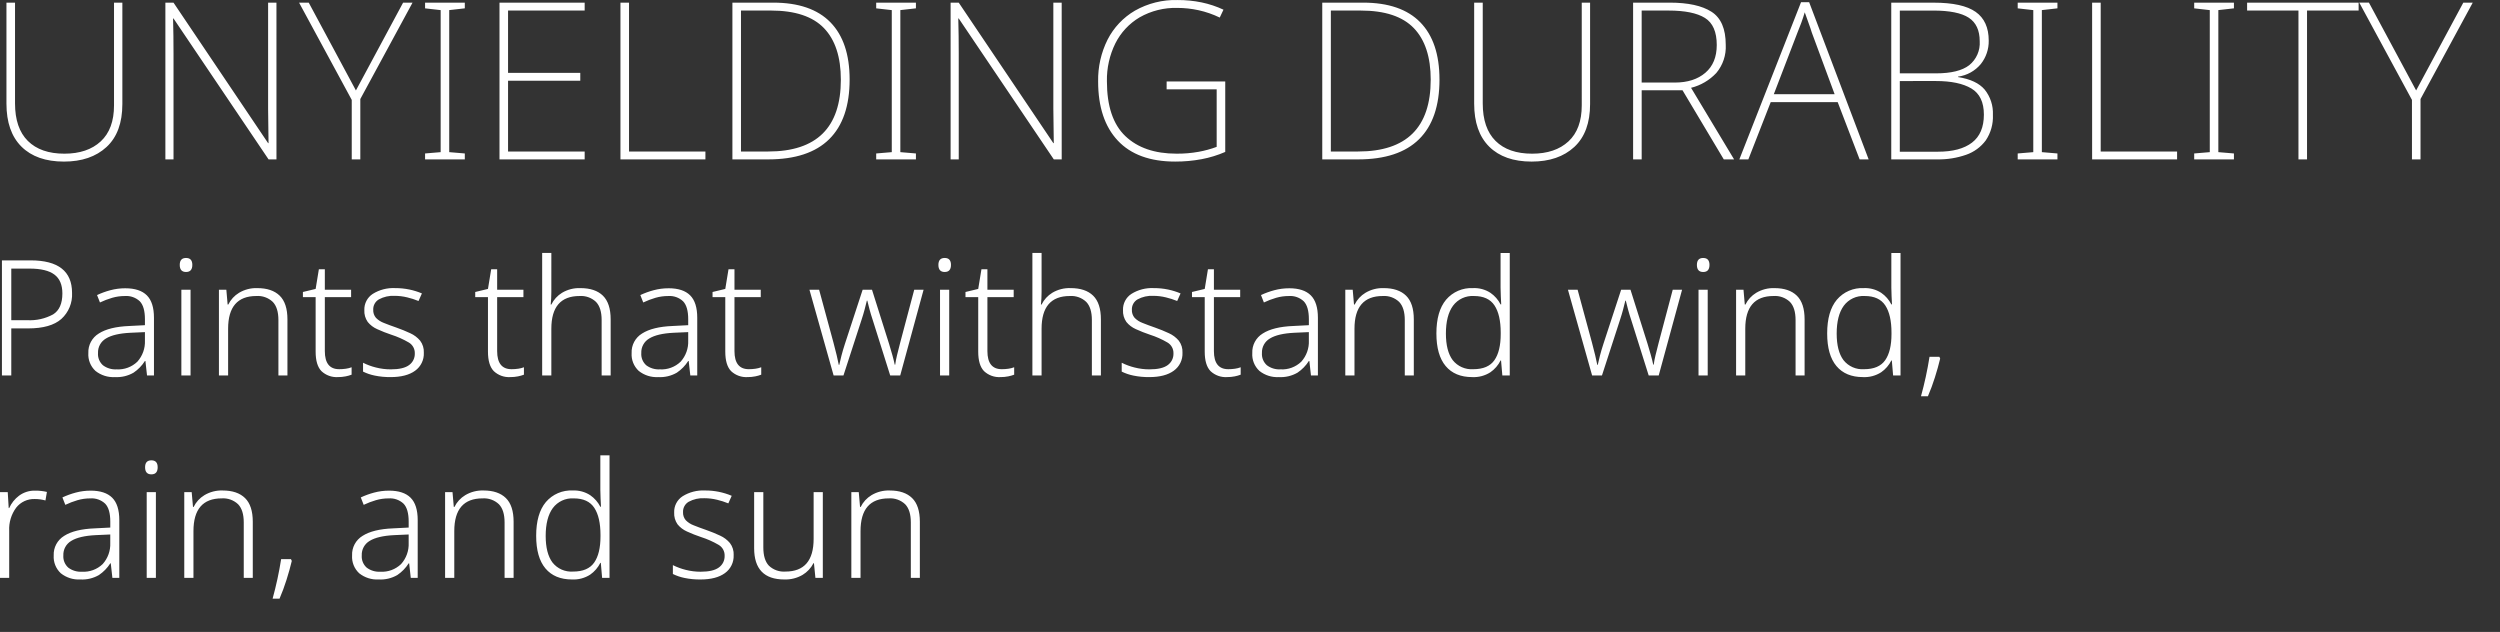 <?xml version="1.0" encoding="UTF-8"?>
<svg id="_レイヤー_1" data-name="レイヤー 1" xmlns="http://www.w3.org/2000/svg" width="728.859" height="184.233" version="1.1" viewBox="0 0 728.859 184.233">
  <rect x="0" y="0" width="728.859" height="184.233" fill="#333333" stroke="none"/>
  <defs>
    <style>
      .cls-1 {
        fill: #fff;
        stroke-width: 0px;
      }

      .cls-2 {
        display: none;
      }
    </style>
  </defs>
  <g id="_レイヤー_2" data-name="レイヤー 2" class="cls-2">
    <path id="_パス_130766_-_アウトライン" data-name="パス 130766 - アウトライン" class="cls-1" d="M277.514,0l3.744,1.208-.2.5c-.339.861-.679,1.751-1.039,2.693-.739,1.932-1.5,3.922-2.266,5.688h15.22v29.32c.164-.272.318-.54.471-.815l.215-.388,3.323,1.354-.295.5c-1.128,1.908-2.44,3.753-3.715,5.538v29.754c.071,1.087-.17,2.172-.694,3.127-.514.775-1.317,1.313-2.229,1.494h-.01c-1.991.452-5.887.452-12.343.452h-.33l-.13-.3c-.077-.18-.165-.4-.267-.657-.247-.662-.533-1.308-.855-1.937l-.428-.771.881.028c2.119.067,4.248.1,6.329.1,2.614,0,4.409-.054,5.152-.1.4.026.798-.076,1.137-.29.1-.1.243-.319.243-1.059v-25.248h-.018c-8.841,10.266-19.465,18.849-31.361,25.334l-.362.2-.265-.318c-.612-.708-1.288-1.357-2.02-1.939l-.671-.479.735-.373c5.544-2.82,10.826-6.128,15.783-9.884,4.631-3.491,8.937-7.393,12.867-11.658l-4.273.677c-8.008,1.271-15.572,2.471-21.708,3.327l-.47.066-.721-3.724.536-.062c1.591-.183,3.31-.41,5.13-.649l1.995-.261V10.084h9.413c1.351-3.103,2.474-6.3,3.362-9.565l.134-.519ZM279.938,1.833l-1.718-.554c-.919,3.243-2.059,6.42-3.413,9.507l-.132.3h-9.066v40.242l-.436.056c-.827.107-1.636.212-2.428.317-1.622.213-3.165.416-4.61.588l.335,1.733c6.042-.85,13.42-2.021,21.22-3.259,1.871-.3,3.766-.6,5.669-.9l1.377-.217-.925,1.043c-4.22,4.726-8.893,9.026-13.954,12.838-4.802,3.639-9.906,6.862-15.256,9.633.459.407.958.907,1.313,1.3,11.698-6.426,22.144-14.907,30.835-25.037l.109-.13,1.566-.348v26.5c.067.643-.131,1.286-.549,1.779-.505.39-1.13.591-1.767.568-.757.047-2.577.1-5.215.1-1.82,0-3.676-.026-5.53-.077.193.432.375.889.533,1.287l.131.329c6.18,0,9.931-.008,11.781-.426.663-.119,1.251-.5,1.63-1.057.414-.798.6-1.695.538-2.592v-30.088l.093-.13c1.18-1.652,2.4-3.355,3.462-5.1l-1.428-.582c-.352.612-.728,1.212-1.211,1.936l-.915,1.376V11.084h-15.762l.319-.706c.86-1.9,1.722-4.159,2.555-6.339.292-.765.572-1.496.848-2.206,0,0,.001,0,.001,0ZM39.149.14h3.64v35.028h37.84v3.552h-26.836v35.312c0,1.253.2,1.885.724,2.254.584.414,1.666.59,3.616.59h15.048c.754.06,1.51-.108,2.168-.481.631-.495,1.072-1.192,1.249-1.974.7-2.214.932-6.309,1.1-12.634l.026-.967.774.581c.76.516,1.599.906,2.484,1.153l.371.111-.015.387c-.268,6.842-.62,11.047-1.71,13.669-1.09,2.622-2.937,3.707-6.359,3.707h-14.96c-2.809,0-4.954-.2-6.293-1.2-1.244-.924-1.775-2.479-1.775-5.2v-35.312h-19.192c-.337,4.62-1.014,9.209-2.026,13.729-.913,4.163-2.438,8.167-4.524,11.883-2.094,3.644-4.9,6.83-8.25,9.368-3.97,2.939-8.413,5.178-13.137,6.619l-.36.117-.21-.315c-.486-.706-1.066-1.344-1.724-1.894l-.818-.585.96-.3c4.529-1.318,8.798-3.405,12.619-6.17,3.147-2.336,5.782-5.291,7.745-8.683,4.128-7.081,5.409-15.942,6.081-23.767H1.929v-3.55h37.22V.14ZM41.789,1.14h-1.64v35.028H2.929v1.552h25.563l-.045.541c-.316,4.508-.965,8.987-1.941,13.4-.865,3.971-2.321,7.79-4.319,11.329-2.03,3.508-4.756,6.564-8.01,8.98-3.667,2.667-7.748,4.712-12.079,6.054.376.386.727.795,1.051,1.226,4.493-1.401,8.718-3.547,12.5-6.348,3.244-2.459,5.96-5.545,7.987-9.075,2.036-3.632,3.523-7.544,4.413-11.611,1.031-4.623,1.713-9.316,2.041-14.041l.038-.459h21.113v36.316c0,2.4.4,3.671,1.371,4.395.957.711,2.608,1,5.7,1h14.957c3.025,0,4.5-.838,5.434-3.091,1.007-2.422,1.363-6.59,1.619-12.945-.568-.188-1.12-.422-1.65-.7-.172,6.051-.417,9.8-1.121,12.032-.826,2.618-2.344,3.155-4.371,3.155h-15.047c-2.2,0-3.417-.224-4.194-.774-.876-.765-1.307-1.92-1.146-3.072v-36.316h26.84v-1.548h-37.84l-.004-35.028ZM526.845.14h3.552v19.976h11.092v3.64h-11.088v3.564c2.263,3.194,8.379,12.667,9.786,15.041l.169.286-2.456,3.316-.356-.759c-1.261-2.689-5.08-8.948-7.143-12.278v47.326h-3.552v-45.443c-1.371,4.792-2.966,9.536-4.677,13.9-1.807,4.847-4.089,9.503-6.813,13.9l-.391.594-.427-.569c-.552-.746-1.196-1.419-1.915-2.005l-.4-.284.274-.4c3.224-5.133,5.865-10.61,7.876-16.328,2.413-6.462,4.333-13.098,5.743-19.851h-12.118v-3.64h12.848l-.004-19.986ZM529.397,1.14h-1.548v19.976h-12.848v1.64h12.34l-.118.6c-2.643,13.392-8.343,28.733-13.636,36.76.469.421.907.875,1.31,1.36,2.507-4.177,4.63-8.572,6.343-13.132,2.21-5.679,4.088-11.482,5.625-17.379l.984.126v48.161h1.552V29.433l.924,1.478c1.417,2.267,5.919,9.525,7.758,13.124l1.073-1.449c-1.691-2.794-7.567-11.882-9.663-14.816l-.093-.13v-4.884h11.089v-1.64h-11.088l-.004-19.976ZM643.005.14h3.552v16.628c7.907-2.447,18.218-5.99,24.189-8.838l.312-.149,2.992,2.873-.691.3c-8.754,3.578-17.701,6.664-26.8,9.244v12.3c0,1.221.215,1.806.794,2.158.69.419,1.987.6,4.338.6h18.3c1.971,0,2.829-.441,3.4-1.747.709-1.615.952-4.688,1.113-9.123l.042-1.147.812.812c.688.539,1.488.918,2.342,1.107l.373.112-.017.389c-.212,4.871-.574,8.3-1.724,10.354-1.114,1.986-2.926,2.8-6.255,2.8h-18.12c-3.118,0-5.5-.2-6.974-1.171-1.384-.911-1.974-2.447-1.974-5.137l-.004-32.365ZM645.557,1.14h-1.548v31.356c0,2.343.442,3.589,1.524,4.3s2.948,1.007,6.424,1.007h18.128c5.357,0,6.506-1.889,6.963-11.808-.544-.161-1.071-.376-1.572-.642-.17,4.146-.437,6.9-1.161,8.553-.855,1.946-2.345,2.345-4.319,2.345h-18.3c-2.582,0-3.989-.215-4.858-.744-.953-.688-1.444-1.849-1.274-3.012v-13.046l.36-.105c8.938-2.534,17.735-5.542,26.353-9.011l-1.406-1.35c-6.23,2.924-16.776,6.523-24.66,8.943l-.647.2-.007-16.986ZM563.186.228h3.643v.5c0,17.577.952,32.564,2.831,44.556h15.239c-3.143-2.319-6.484-4.357-9.985-6.091l-.557-.272,1.949-2.469.358.167c3.84,1.723,7.456,3.905,10.769,6.5l.337.3-1.331,1.864h6.971v3.64h-23.135c.862,5.053,2.14,10.025,3.82,14.868,3.536-3.687,6.384-7.975,8.411-12.664l.188-.431,3.584,1.314-.217.488c-2.498,5.568-6.066,10.592-10.5,14.785,3.017,6.482,6.721,9.768,11.012,9.768,1.105,0,1.972-.346,2.613-2.032.613-1.615.972-4.287,1.2-8.933l.046-.941.753.565c.694.483,1.468.841,2.285,1.058l.4.1-.026.416c-.335,5.268-.908,8.347-1.914,10.3-1.11,2.15-2.818,3.109-5.537,3.109-5.419,0-9.944-3.684-13.458-10.955-5.208,4.394-11.044,7.983-17.315,10.649l-.351.152-.239-.3c-.461-.585-.989-1.114-1.572-1.577l-.726-.518.821-.349c3.416-1.443,6.706-3.167,9.838-5.153,2.873-1.822,5.574-3.903,8.068-6.218-2.159-5.656-3.723-11.52-4.666-17.5h-16.629c-.17,2.151-.408,4.257-.709,6.272,4.808,2.63,9.409,5.621,13.765,8.947l.394.327-2.419,2.782-.377-.318c-3.791-3.006-7.765-5.773-11.9-8.285-.725,4.125-1.984,8.138-3.746,11.938-1.702,3.711-4.268,6.96-7.484,9.475l-.317.242-.307-.256c-.117-.1-.255-.216-.4-.341-.513-.467-1.061-.895-1.639-1.28l-.661-.378.609-.457c1.964-1.492,3.661-3.306,5.019-5.364,1.419-2.165,2.565-4.497,3.412-6.943,1.753-5.293,2.803-10.793,3.122-16.36h-7v-3.64h26.666c-1.9-11.983-2.9-26.968-2.994-44.553l-.012-.504ZM565.829,1.228h-1.638c.108,17.6,1.141,32.562,3.071,44.476l.094.58h-26.84v1.64h7.078l-.039.536c-.302,5.838-1.384,11.609-3.218,17.159-.873,2.524-2.055,4.931-3.518,7.165-1.294,1.956-2.879,3.703-4.7,5.181.4.3.825.666,1.193.983l.084.072c2.94-2.39,5.292-5.424,6.873-8.868,1.819-3.943,3.097-8.114,3.8-12.4l.131-.719.623.383c4.251,2.569,8.347,5.388,12.265,8.441l1.1-1.265c-4.29-3.219-8.808-6.123-13.518-8.689l-.3-.169.053-.345c.344-2.237.609-4.592.788-7l.034-.463h18.4l.072.415c.944,6.163,2.557,12.206,4.809,18.02l.133.319-.251.237c-2.608,2.453-5.444,4.653-8.468,6.57-2.948,1.872-6.037,3.513-9.238,4.909.307.293.599.602.874.925,6.25-2.692,12.051-6.323,17.203-10.769l.5-.441.281.606c3.374,7.282,7.693,10.974,12.834,10.974,2.329,0,3.72-.768,4.649-2.567.914-1.77,1.45-4.624,1.778-9.5-.513-.167-1.009-.38-1.484-.635-.236,4.239-.607,6.773-1.219,8.387-.7,1.851-1.8,2.677-3.548,2.677-4.789,0-8.851-3.592-12.071-10.677l-.148-.326.26-.245c4.324-4.031,7.827-8.861,10.314-14.224l-1.7-.622c-2.168,4.878-5.211,9.318-8.978,13.1l-.546.546-.275-.722c-1.911-5.316-3.334-10.795-4.249-16.37l-.1-.588h23.332v-1.64h-23.6l-.067-.421c-1.912-12.002-2.893-27.016-2.909-44.636h-.004ZM586.423,43.579c-3.049-2.318-6.345-4.292-9.828-5.886l-.692.877c3.428,1.729,6.698,3.755,9.773,6.054l.747-1.045ZM614.979.368l3.617,1.206-.244.511c-2.391,5.014-5.88,11.987-9.208,17.379,8.005-.29,15.822-.619,23.264-.98-2.308-3.516-4.812-6.899-7.5-10.134l-.406-.485,2.856-1.428.254.3c5.237,6.271,10.437,14.098,12.657,19.042l.177.394-2.8,1.782-.23-.546c-.826-1.883-1.764-3.715-2.81-5.486-10,.536-20.177,1.022-28.37,1.413-2.484.119-4.8.229-6.879.33l-.463.022-.478-3.823,6.707-.184c3.661-6.062,6.894-12.372,9.676-18.885l.18-.428ZM617.206,2.168l-1.664-.555c-2.798,6.494-6.043,12.786-9.713,18.83l-.142.226-6.14.168.226,1.809,6.417-.308c8.275-.4,18.574-.888,28.67-1.43l.3-.016.154.264c1.022,1.724,1.952,3.502,2.786,5.324l1.074-.684c-2.238-4.8-7.119-12.124-12.079-18.108l-1.018.509c2.744,3.344,5.295,6.842,7.641,10.476l.468.728-.864.042c-8,.392-16.436.747-25.087,1.056l-.947.034.507-.8c3.449-5.682,6.591-11.546,9.411-17.565ZM323.129.492h3.552v22.088h10.56v3.552h-10.56v49.044c0,2.783-.975,4.172-3.366,4.8h-.02c-2.478.373-4.987.51-7.491.409-1.793,0-3.942-.022-6-.046h-.3l-.136-.273c-.105-.21-.229-.5-.373-.827-.233-.536-.5-1.144-.761-1.618l-.426-.767.878.025c2.355.066,4.809.1,7.1.1,2.778,0,4.779-.05,5.529-.1h.006c1.459-.081,1.816-.415,1.816-1.7V26.132h-26.936v-3.552h26.928V.492h0ZM325.681,1.492h-1.552v22.088h-26.928v1.552h26.928v50.044c0,2.111-1.1,2.606-2.755,2.7h0c-.767.051-2.795.1-5.6.1-2.027,0-4.184-.027-6.288-.08.15.322.293.65.419.94.081.187.156.358.222.506,1.956.022,3.976.042,5.673.042,2.43.097,4.863-.032,7.269-.385.77-.136,1.467-.54,1.968-1.141.493-.804.717-1.744.639-2.684V25.132h10.56v-1.552h-10.56l.005-22.088ZM550.222,1.187l3.311,1.594-.211.448c-1.83,3.888-4.606,9.367-7.017,13.322,1.693,1.415,3.254,2.982,4.663,4.68,2.473-4.13,4.664-8.152,6.2-11.389l.216-.454,3.3,1.59-.251.461c-4.013,7.491-8.457,14.743-13.31,21.719,2.97-.2,6.458-.412,11.059-.678-.993-2.144-2.116-4.224-3.364-6.23l-.3-.474,3.091-1.484.242.355c2.646,3.826,4.689,8.036,6.057,12.483l.09.37-3.266,1.815-.168-.615c-.267-1.028-.595-2.04-.981-3.03-5.347.516-10.45.893-14.964,1.227-1.5.111-2.922.216-4.3.322l-.442.034-.728-3.643,3.774-.194c1.828-2.479,3.953-5.636,6.165-9.164-2.809-3.412-6.044-6.45-9.626-9.038l-.494-.353,2.322-2.193.334.234c.721.5,1.463,1.024,2.2,1.593,2.328-4.135,4.399-8.41,6.2-12.8l.198-.508ZM552.205,3.252l-1.444-.7c-1.856,4.436-3.975,8.756-6.346,12.939l-.29.509-.457-.366c-.756-.6-1.527-1.154-2.281-1.683l-.849.8c3.565,2.634,6.778,5.714,9.561,9.165l.208.275-.183.292c-2.349,3.759-4.609,7.118-6.534,9.713l-.14.189-3.089.158.328,1.638c1.242-.095,2.519-.189,3.862-.288,4.612-.341,9.84-.727,15.31-1.261l.364-.036.144.336c.395.939.729,1.902,1,2.884l1.484-.824c-1.314-4.052-3.193-7.897-5.581-11.424l-1.31.629c1.282,2.105,2.429,4.289,3.436,6.539l.294.661-.722.042c-5.536.319-9.5.563-12.843.792l-1.076.073.639-.869c4.987-7.049,9.535-14.399,13.616-22.009l-1.451-.7c-1.617,3.35-3.879,7.463-6.407,11.647l-.383.634-.445-.593c-1.559-1.981-3.332-3.782-5.288-5.372l-.334-.278.229-.369c2.351-3.798,5.102-9.191,6.978-13.143h0ZM578.998,1.187l3.311,1.594-.211.448c-2.093,4.567-4.434,9.015-7.012,13.327,1.685,1.451,3.262,3.022,4.721,4.7,2.631-4.534,4.694-8.37,6.139-11.411l.213-.448,3.39,1.571-.248.466c-3.892,7.314-8.199,14.398-12.9,21.22,3.187-.147,6.655-.34,10.306-.544l1.3-.072c-.969-2.016-2.113-3.944-3.419-5.76l-.353-.485,3.122-1.5.244.346c2.986,4.238,5.658,9.369,6.5,12.478l.1.361-3.156,1.942-.19-.617c-.316-1.027-.788-2.228-1.261-3.411-3.917.232-7.616.485-11.2.729-3.075.21-5.98.408-8.684.57l-.451.027-.6-3.724,3.661-.193c1.748-2.425,3.739-5.411,5.645-8.465-2.801-3.475-6.071-6.543-9.716-9.118l-.5-.352,2.327-2.2.334.234c.721.505,1.463,1.024,2.2,1.593,2.328-4.135,4.399-8.41,6.2-12.8l.188-.506ZM580.981,3.252l-1.444-.7c-1.856,4.436-3.975,8.756-6.346,12.939l-.29.509-.457-.366c-.756-.6-1.527-1.154-2.281-1.683l-.845.8c3.637,2.619,6.886,5.738,9.65,9.265l.2.272-.178.286c-2.023,3.255-4.155,6.453-6,9.005l-.14.194-3.027.159.279,1.732c2.571-.156,5.321-.344,8.224-.542,3.692-.252,7.51-.513,11.565-.751l.36-.021.134.335c.434,1.086.88,2.2,1.223,3.211l1.424-.876c-1.47-4.075-3.491-7.93-6.006-11.458l-1.281.615c1.339,1.93,2.505,3.974,3.486,6.109l.308.668-.735.041-2.04.114c-4.049.226-7.873.44-11.342.59l-1.028.045.6-.836c4.817-6.89,9.218-14.062,13.18-21.477l-1.536-.713c-1.51,3.13-3.633,7.044-6.318,11.646l-.357.613-.457-.543c-1.642-1.947-3.447-3.752-5.394-5.394l-.339-.283.239-.372c2.573-4.241,4.9-8.626,6.969-13.133h0ZM69.219,3.573l3.4,1.577-.214.455c-3.4,7.231-8.506,17.126-12.622,23.211l-.241.357-2.932-1.405.312-.478c4.657-7.404,8.704-15.174,12.1-23.235l.197-.482ZM71.282,5.633l-1.533-.711c-3.312,7.768-7.217,15.27-11.68,22.44l1.121.536c4.499-7.157,8.538-14.594,12.092-22.265h0ZM117.426,4.406l3.886.364-.123.553c-.111.5-.22,1.006-.336,1.543-.632,3.161-1.445,6.283-2.437,9.35,9.407-.312,18.784-1.241,28.069-2.781l.588-.1v3.833l-.419.069c-9.792,1.479-19.669,2.331-29.57,2.549-2.345,5.689-5.39,11.064-9.064,16,3.792-2.154,8.058-3.335,12.417-3.438,3.01-.076,5.957.865,8.365,2.673,1.071.845,1.943,1.916,2.553,3.137.51,1.039.815,2.165.9,3.319,4.284-2.091,8.57-3.949,12.375-5.6,2.68-1.162,5.211-2.259,7.447-3.307.47-.224.9-.423,1.309-.616,1.206-.564,2.159-1.009,3.324-1.656l.457-.254,1.907,3.815-.569.171c-1.341.4-2.58.91-3.893,1.447-.379.155-.771.316-1.169.475l-1.418.562c-5.668,2.245-12.705,5.031-19.739,8.608,0,5.354.094,13.656.176,17.9l.01.51h-4.023l.022-.521c.173-4.061.253-11.029.188-15.972-4.208,2.058-8.13,4.657-11.666,7.729-3.386,3.141-5.032,6.248-5.032,9.5-.079,1.777.456,3.526,1.515,4.955,1.068,1.281,2.477,2.233,4.065,2.745,3.521,1.3,8.294,1.476,12.928,1.476,7.691-.072,15.368-.659,22.98-1.755l.591-.087-.12,3.844-.428.05c-7.73.924-15.505,1.425-23.29,1.5-6.812,0-11.613-.734-15.11-2.31-1.943-.813-3.625-2.143-4.865-3.845-1.252-1.894-1.888-4.13-1.82-6.4,0-4.337,2-8.279,6.124-12.051,3.853-3.526,9.166-6.52,13.855-8.984h.009l.252-.126v-.391c.025-1.973-.85-3.85-2.377-5.1-1.817-1.322-4.03-1.985-6.275-1.88-3.007.005-5.983.618-8.748,1.8-2.764,1.196-5.315,2.836-7.552,4.853-1.797,1.714-3.48,3.545-5.038,5.479-.88,1.039-1.791,2.114-2.753,3.192l-.3.332-3.486-2.457.421-.422c5.512-5.424,10.459-11.394,14.764-17.818,2.303-3.481,4.317-7.146,6.019-10.957-1.949.06-3.9.06-5.645.06-3.737,0-8.879-.161-14.107-.441l-.473-.025v-4.032l.562.07c4.711.559,9.45.852,14.194.876,2.229,0,4.53,0,6.95-.077,1.35-3.683,2.219-7.525,2.584-11.431l.039-.505ZM120.091,5.66l-1.752-.164c-.42,3.934-1.331,7.801-2.713,11.508l-.116.316-.336.012c-2.561.088-4.981.088-7.321.088-4.597-.024-9.189-.296-13.756-.815v1.953c5.047.264,9.973.414,13.58.414,1.975,0,4.214,0,6.4-.088l.8-.032-.318.731c-1.79,4.125-3.938,8.085-6.42,11.834-4.23,6.316-9.078,12.195-14.472,17.551l1.788,1.251c.846-.958,1.655-1.913,2.441-2.84,1.587-1.971,3.303-3.835,5.136-5.58,2.318-2.09,4.962-3.788,7.827-5.027,2.889-1.234,5.997-1.872,9.138-1.876,2.472-.107,4.907.634,6.9,2.1,1.765,1.435,2.778,3.597,2.752,5.872v1.022l-.8.4c-4.631,2.434-9.874,5.386-13.641,8.834-3.9,3.571-5.8,7.272-5.8,11.313,0,4.432,1.994,7.485,6.1,9.334,3.363,1.516,8.034,2.222,14.7,2.222,7.601-.072,15.192-.553,22.741-1.44l.058-1.785c-7.468,1.047-14.997,1.607-22.538,1.676-4.726,0-9.605-.186-13.274-1.538-1.764-.576-3.327-1.642-4.507-3.073-1.19-1.607-1.799-3.571-1.727-5.57.018-1.906.521-3.776,1.461-5.434,1.033-1.797,2.347-3.417,3.891-4.8,2.864-2.656,6.814-5.25,12.43-8.162h.007l.886-.443.014.794c.083,4.785.013,11.945-.155,16.317h1.962c-.081-4.464-.167-12.574-.167-17.716v-.306l.272-.139c7.167-3.665,14.338-6.5,20.1-8.786l1.416-.561c.393-.157.783-.317,1.161-.471,1.152-.471,2.248-.92,3.418-1.3l-.914-1.827c-1,.539-1.906.96-2.928,1.438-.411.192-.836.391-1.305.614-2.252,1.056-4.79,2.156-7.477,3.32-4,1.733-8.531,3.7-13.021,5.917l-.721.356v-.8c.035-2.524-1.118-4.917-3.113-6.463-2.23-1.665-4.957-2.529-7.739-2.453-5.109.147-10.06,1.8-14.233,4.75l-.676-.724c4.449-5.534,8.07-11.685,10.748-18.261l.121-.308.33-.009c9.824-.209,19.626-1.036,29.346-2.478v-1.795c-9.38,1.517-18.849,2.426-28.346,2.72l-.729.027.239-.69c1.091-3.248,1.972-6.563,2.639-9.924.071-.352.143-.681.213-1.006h0ZM714.949,4.407l3.886.364-.123.553c-.111.5-.22,1.006-.336,1.543-.632,3.161-1.445,6.283-2.437,9.35,9.407-.312,18.784-1.241,28.069-2.781l.588-.1v3.832l-.419.069c-9.792,1.479-19.669,2.331-29.57,2.549-2.345,5.689-5.39,11.064-9.064,16,3.792-2.154,8.058-3.335,12.417-3.438,3.01-.076,5.957.866,8.365,2.673,1.071.845,1.943,1.916,2.553,3.137.51,1.039.815,2.165.9,3.319,4.284-2.091,8.57-3.949,12.375-5.6,2.68-1.162,5.211-2.259,7.447-3.307.47-.224.9-.423,1.309-.616,1.206-.564,2.159-1.009,3.324-1.656l.456-.254,1.907,3.815-.569.171c-1.341.4-2.58.91-3.893,1.447-.379.155-.771.316-1.169.475l-1.418.562c-5.668,2.245-12.705,5.031-19.739,8.608,0,5.354.094,13.656.176,17.9l.01.51h-4.023l.022-.521c.173-4.061.253-11.029.188-15.972-4.209,2.058-8.131,4.657-11.668,7.729-3.386,3.141-5.032,6.248-5.032,9.5-.079,1.777.456,3.526,1.515,4.955,1.068,1.281,2.477,2.233,4.065,2.745,3.521,1.3,8.294,1.476,12.928,1.476,7.692-.072,15.37-.658,22.983-1.755l.592-.087-.12,3.844-.428.05c-7.73.924-15.505,1.425-23.29,1.5-6.812,0-11.613-.734-15.11-2.31-1.943-.813-3.627-2.142-4.867-3.845-1.252-1.894-1.888-4.13-1.82-6.4,0-4.337,2-8.279,6.124-12.051,3.853-3.526,9.166-6.52,13.855-8.984h.009l.252-.126v-.391c.025-1.973-.85-3.85-2.377-5.1-1.817-1.322-4.03-1.985-6.275-1.88-3.007.005-5.983.618-8.748,1.8-2.764,1.196-5.315,2.836-7.552,4.853-1.797,1.714-3.48,3.545-5.038,5.479-.88,1.039-1.791,2.114-2.753,3.192l-.3.332-3.492-2.445.421-.422c5.514-5.428,10.462-11.402,14.768-17.83,2.303-3.481,4.317-7.146,6.019-10.957-1.949.06-3.9.06-5.645.06-3.737,0-8.879-.161-14.107-.441l-.473-.025v-4.032l.562.07c4.711.559,9.45.852,14.194.876,2.229,0,4.53,0,6.95-.077,1.35-3.683,2.219-7.525,2.584-11.431l.042-.504ZM717.614,5.661l-1.752-.164c-.42,3.934-1.331,7.8-2.713,11.507l-.116.316-.336.012c-2.561.088-4.981.088-7.321.088-4.597-.024-9.189-.296-13.756-.815v1.953c5.047.264,9.973.414,13.58.414,1.975,0,4.214,0,6.4-.088l.8-.032-.318.731c-1.79,4.125-3.938,8.085-6.42,11.834-4.231,6.316-9.08,12.196-14.475,17.551l1.788,1.251c.846-.958,1.655-1.913,2.441-2.84,1.587-1.971,3.303-3.835,5.136-5.58,2.318-2.09,4.962-3.788,7.827-5.027,2.889-1.234,5.997-1.872,9.138-1.876,2.472-.107,4.907.634,6.9,2.1,1.765,1.435,2.778,3.597,2.752,5.872v1.022l-.8.4c-4.631,2.434-9.874,5.386-13.641,8.834-3.9,3.571-5.8,7.272-5.8,11.313,0,4.432,1.994,7.485,6.1,9.334,3.363,1.516,8.034,2.222,14.7,2.222,7.601-.072,15.193-.553,22.743-1.44l.056-1.785c-7.468,1.047-14.997,1.607-22.538,1.676-4.726,0-9.605-.186-13.274-1.538-1.764-.576-3.327-1.642-4.507-3.073-1.19-1.607-1.799-3.571-1.727-5.57.018-1.906.521-3.776,1.461-5.434,1.033-1.797,2.347-3.417,3.891-4.8,2.864-2.656,6.814-5.25,12.43-8.162l.183-.091.71-.355.014.794c.083,4.785.013,11.945-.155,16.317h1.962c-.081-4.464-.167-12.574-.167-17.716v-.306l.272-.139c7.167-3.665,14.338-6.5,20.1-8.786l1.416-.561c.393-.157.783-.317,1.161-.471,1.152-.471,2.248-.92,3.418-1.3l-.914-1.827c-1,.539-1.906.96-2.928,1.438-.411.192-.836.391-1.305.614-2.252,1.056-4.79,2.156-7.477,3.32-4,1.733-8.531,3.7-13.021,5.917l-.721.356v-.8c.035-2.524-1.118-4.917-3.113-6.463-2.23-1.665-4.957-2.529-7.739-2.453-5.109.147-10.06,1.8-14.233,4.75l-.676-.724c4.449-5.534,8.069-11.685,10.748-18.261l.121-.308.33-.009c9.824-.209,19.625-1.036,29.345-2.478v-1.795c-9.38,1.517-18.849,2.426-28.346,2.72l-.729.027.239-.69c1.091-3.248,1.972-6.563,2.639-9.924.072-.349.143-.678.214-1.002h.003ZM387.496,4.804h4.575l-.1.582c-.079.472-.257,2.644-.257,3.438v.023c-.083,1.833-.087,4.941-.087,8.277h3.812c8.2,0,14.723.077,19.038.128,2.276.027,4.073.048,5.25.048h.5v3.668l-.53-.032c-4.266-.256-10.816-.351-24.17-.351h-3.9c.006,6.689.13,13.141.173,15.2,1.758,3.223,2.611,6.861,2.467,10.529,0,7.14-1.616,12.954-4.939,17.774-2.044,2.909-4.61,5.415-7.567,7.389-3.748,2.467-7.834,4.378-12.13,5.674l-.272.086-3.388-3.025.924-.225c3.391-.793,6.677-1.979,9.792-3.535,2.583-1.297,4.949-2.988,7.013-5.012,1.851-1.846,3.367-3.999,4.481-6.364.776-1.666,1.365-3.414,1.756-5.21-2.196,2.79-5.557,4.409-9.107,4.387-3.747.143-7.405-1.167-10.21-3.656-2.716-2.69-4.175-6.4-4.018-10.22.003-1.906.386-3.793,1.128-5.549.719-1.72,1.748-3.294,3.036-4.642,1.264-1.339,2.772-2.425,4.443-3.2,1.678-.782,3.506-1.19,5.357-1.194,2.758-.08,5.473.695,7.772,2.22,0-2.674-.01-7.081-.079-11.421-8.09.112-27.123.5-40.381,1.751l-.531.05-.118-4.026.5-.014c2.683-.076,5.926-.186,9.681-.314,9.083-.309,20.353-.692,30.752-.824-.007-3.732-.1-6.819-.175-8.369v-.025c-.032-1.14-.144-2.276-.337-3.4l-.154-.616ZM390.915,5.804h-2.187c.146.996.233,2,.26,3.007.081,1.634.176,4.939.176,8.9v.494l-.494.006c-10.524.125-22,.516-31.225.83-3.526.12-6.6.225-9.187.3l.058,1.959c13.55-1.243,32.737-1.611,40.429-1.713l.5-.007.009.5c.088,5.108.088,10.4.088,12.945v1.067l-.82-.683c-2.254-1.793-5.074-2.719-7.952-2.612-6.906,0-12.964,6.346-12.964,13.58-.155,3.543,1.188,6.988,3.7,9.492,2.62,2.313,6.032,3.525,9.524,3.384,1.93.007,3.826-.512,5.484-1.5,1.758-1.079,3.178-2.629,4.1-4.474l.941.294c-.347,2.744-1.113,5.418-2.272,7.93-1.163,2.47-2.746,4.718-4.679,6.646-2.137,2.097-4.587,3.85-7.263,5.194-2.899,1.454-5.948,2.588-9.092,3.383l1.549,1.383c4.106-1.26,8.012-3.098,11.6-5.46,2.855-1.905,5.333-4.323,7.307-7.131,3.2-4.647,4.763-10.276,4.763-17.206.148-3.53-.679-7.032-2.39-10.123l-.071-.115v-.135c-.041-1.942-.176-8.823-.176-15.851v-.5h4.9c12.837,0,19.4.088,23.7.323v-1.612c-1.166,0-2.784-.024-4.762-.047-4.312-.051-10.83-.128-19.026-.128h-4.812v-.5c0-3.682,0-6.864.088-8.812-.005-.644.101-2.118.193-3.008h.003ZM13.263,4.975l.218.3c2.638,3.648,5.033,7.466,7.168,11.43,1.923,3.446,3.526,7.061,4.79,10.8l.141.457-3.409,1.218-.152-.5c-1.215-3.653-2.753-7.191-4.595-10.571-2.084-3.974-4.434-7.802-7.036-11.457l-.393-.545,3.268-1.132ZM24.334,27.347c-1.876-5.738-6.6-14.493-11.444-21.186l-1.306.452c2.472,3.53,4.717,7.214,6.72,11.03,1.78,3.287,3.288,6.713,4.51,10.246l1.52-.542ZM183.734,6.74h63.215v3.64h-59.572v18.008h51.172l.742-.212,2.213,1.165-.118.394c-3.847,13.042-11.383,24.694-21.7,33.552,4.124,3.341,8.641,6.166,13.45,8.411,5.427,2.51,11.109,4.427,16.948,5.718l.958.217-.739.647c-.665.613-1.22,1.335-1.642,2.135l-.179.353-.387-.093c-5.951-1.406-11.733-3.449-17.246-6.094-5.001-2.415-9.692-5.427-13.97-8.968-4.375,3.423-9.086,6.394-14.06,8.866-4.927,2.453-10.073,4.438-15.37,5.93l-.376.106-.194-.339c-.451-.804-.962-1.573-1.529-2.3l-.521-.607.774-.2c10.35-2.686,20.062-7.409,28.566-13.891-4.367-4.036-8.169-8.644-11.3-13.7-3.362-5.483-6.074-11.339-8.08-17.45h-7.415c.037,7.976-.628,15.94-1.985,23.8-.768,4.29-1.893,8.508-3.363,12.611-1.461,4.086-3.417,7.979-5.822,11.591l-.339.5-.428-.428c-.594-.58-1.26-1.08-1.982-1.49l-.51-.255.32-.472c2.346-3.52,4.24-7.32,5.64-11.312,1.404-4.002,2.46-8.117,3.158-12.3,1.226-7.845,1.787-15.78,1.676-23.719l-.005-23.814ZM245.95,7.74h-61.213v22.82c.111,7.996-.454,15.988-1.69,23.889-.707,4.239-1.778,8.409-3.2,12.464-1.372,3.9-3.204,7.623-5.458,11.089.458.299.895.629,1.308.987,2.21-3.411,4.018-7.065,5.389-10.891,1.451-4.05,2.561-8.214,3.319-12.449,1.371-7.967,2.031-16.039,1.972-24.123v-.5h9.13l.113.343c1.997,6.16,4.716,12.061,8.1,17.581,3.186,5.146,7.077,9.819,11.56,13.885l.442.4-.469.367c-8.519,6.599-18.264,11.44-28.67,14.241.379.532.746,1.13.966,1.5,5.105-1.462,10.066-3.389,14.82-5.756,5.033-2.502,9.792-5.521,14.2-9.008l.32-.255.313.264c4.297,3.604,9.025,6.661,14.075,9.1,5.334,2.56,10.923,4.549,16.675,5.934.3-.506.645-.983,1.031-1.426-5.604-1.297-11.059-3.169-16.279-5.586-5.066-2.364-9.811-5.362-14.121-8.923l-.456-.379.451-.385c10.292-8.688,17.839-20.178,21.727-33.073l-1.13-.595-.491.14h-52.307V9.38h59.572v-1.64ZM485.766,8.868l3.1,2.989-.46.354-.512.392c-1.04.8-2.22,1.7-3.338,2.669h0c-2.253,1.9-7.96,6.834-14,12.056-3.754,3.244-7.612,6.579-10.805,9.327,4.502-1.263,9.16-1.885,13.836-1.849,3.355-.028,6.693.47,9.894,1.475,2.798.876,5.407,2.268,7.692,4.105,2.1,1.693,3.803,3.826,4.99,6.248,1.181,2.45,1.787,5.137,1.772,7.856.163,6.675-3.074,12.977-8.594,16.733-2.829,1.935-5.977,3.354-9.3,4.194-3.717.958-7.543,1.428-11.382,1.4-2.602.031-5.197-.259-7.728-.862-1.953-.459-3.81-1.261-5.482-2.37-1.361-.91-2.486-2.131-3.281-3.562-.722-1.337-1.096-2.835-1.087-4.355.01-2.641,1.18-5.144,3.2-6.845,1.09-.936,2.349-1.654,3.71-2.116,1.564-.53,3.206-.793,4.857-.779,2.53-.033,5.04.443,7.382,1.4,2.017.85,3.834,2.112,5.335,3.706,1.428,1.529,2.578,3.294,3.4,5.218.74,1.717,1.259,3.521,1.546,5.368,1.897-.585,3.719-1.391,5.429-2.4,1.704-1.004,3.237-2.273,4.54-3.76,2.608-3.051,3.997-6.958,3.9-10.97-.039-4.523-2.143-8.78-5.712-11.559-1.953-1.571-4.18-2.769-6.567-3.534-2.752-.884-5.627-1.323-8.517-1.3-3.459-.044-6.912.288-10.3.988-2.918.635-5.736,1.663-8.376,3.058-5.129,2.7-9.978,6.833-16.622,13.067l-.346.325-2.856-2.737.426-.358c3.2-2.7,6.966-5.846,10.6-8.891,5.988-5.011,11.644-9.744,14.736-12.4l.009-.007c4.729-3.885,16.126-13.716,21.261-18.224-6.756.341-26.667,1.253-30.953,1.422-1.5.083-2.72.167-4.549.35l-.534.053-.12-4.2.575.068c1.473.136,2.951.194,4.43.173,4.462,0,27.431-.871,31.805-1.317.921-.051,1.831-.219,2.709-.5l.287-.099ZM487.336,11.768l-1.831-1.765c-.858.243-1.739.396-2.629.457-4.4.449-27.437,1.323-31.911,1.323-.927,0-2.556,0-3.972-.122l.056,1.976c1.564-.149,2.7-.226,4.064-.3h.008c4.646-.182,27.735-1.243,32.376-1.5l1.436-.069-1.076.952c-4.405,3.9-17.257,15-22.363,19.194-3.1,2.663-8.753,7.4-14.74,12.406-3.478,2.91-7.069,5.916-10.176,8.53l1.368,1.311c6.53-6.113,11.356-10.2,16.494-12.9,2.72-1.436,5.622-2.496,8.627-3.149,3.458-.716,6.984-1.055,10.515-1.011,2.997-.022,5.978.435,8.83,1.354,2.504.803,4.838,2.06,6.886,3.709,3.803,2.967,6.042,7.509,6.079,12.333.097,4.253-1.38,8.393-4.148,11.623-1.372,1.567-2.986,2.906-4.78,3.964-1.95,1.148-4.038,2.044-6.213,2.667l-.56.165-.077-.578c-.253-1.957-.777-3.87-1.557-5.683-.774-1.817-1.859-3.485-3.206-4.93-1.406-1.493-3.109-2.676-5-3.472-2.219-.905-4.596-1.354-6.992-1.322-2.871-.107-5.683.834-7.911,2.649-1.798,1.513-2.841,3.739-2.852,6.088.008,2.881,1.491,5.557,3.931,7.09,2.9,2,7.269,3.057,12.641,3.057,3.751.031,7.49-.426,11.124-1.359,3.209-.809,6.249-2.178,8.982-4.045,2.493-1.712,4.544-3.991,5.984-6.651,1.481-2.86,2.232-6.043,2.185-9.264.015-2.568-.556-5.106-1.671-7.42-1.124-2.291-2.736-4.308-4.723-5.91-2.189-1.758-4.688-3.09-7.367-3.927-3.102-.973-6.336-1.454-9.587-1.426-5.421-.07-10.812.812-15.927,2.607l-.504-.852c3.486-2.993,8.193-7.061,12.745-11,6.042-5.222,11.75-10.155,14.008-12.062,1.14-.988,2.331-1.9,3.382-2.705l.052-.033ZM267.249,12.724h23.176v11.3h-23.176v-11.3ZM289.425,13.724h-21.176v9.3h21.176v-9.3ZM267.249,25.568h23.176v11.3h-23.176v-11.3ZM289.425,26.568h-21.176v9.3h21.176v-9.3ZM197.18,31.028h40.987l-.216.656c-1.989,6.069-4.853,11.816-8.5,17.059-3.455,4.933-7.542,9.392-12.155,13.264l-.334.282-.324-.294c-4.36-3.972-8.167-8.513-11.317-13.5-3.297-5.267-5.955-10.909-7.916-16.805l-.225-.662ZM236.78,32.028h-38.203c1.909,5.584,4.454,10.929,7.587,15.93,3.024,4.787,6.662,9.158,10.821,13,4.411-3.749,8.325-8.047,11.645-12.79,3.46-4.972,6.205-10.405,8.153-16.14h-.003ZM603.934,31.116h30.395v44.236c0,2.2-.442,3.69-2.644,4.351l-.028.007c-1.905.454-5.674.454-11.38.454h-.39l-.095-.379c-.256-.905-.597-1.784-1.018-2.626l-.376-.752.84.029c1.984.067,3.937.1,5.806.1,2.282,0,3.927-.052,4.706-.1h.031c.293.04.591-.018.848-.164.134-.255.186-.546.148-.832v-14.2h-23.288v19.1h-3.552l-.003-49.224ZM633.326,32.116h-28.389v47.224h1.552v-19.1h25.288v15.2c0,1.469-.519,1.992-1.981,2-.8.049-2.462.1-4.752.1-1.625,0-3.312-.026-5.028-.076.243.555.457,1.122.639,1.7,5.409,0,9-.01,10.755-.423,1.469-.445,1.918-1.239,1.918-3.389l-.002-43.236ZM380.738,32.26c2.599-.096,5.129.844,7.034,2.614,2.007,1.921,3.242,4.833,3.671,8.654l.006.05v.05c-.124,3.167-1.202,6.222-3.093,8.766-.869,1.071-1.972,1.93-3.223,2.51-1.352.603-2.819.905-4.3.885-3.004.08-5.929-.972-8.193-2.949-2.287-2.208-3.522-5.287-3.395-8.463-.038-3.244,1.208-6.371,3.466-8.7,1.047-1.069,2.293-1.923,3.668-2.514,1.377-.595,2.862-.902,4.362-.903h-.003ZM390.443,43.59c-.407-3.558-1.539-6.248-3.363-7.994-1.72-1.589-4.002-2.429-6.342-2.336-1.366,0-2.718.28-3.972.822-1.256.541-2.394,1.322-3.35,2.3-2.073,2.143-3.216,5.018-3.178,8-.124,2.896.994,5.708,3.073,7.729,2.08,1.805,4.762,2.763,7.515,2.683,2.601.102,5.1-1.019,6.753-3.03,1.743-2.381,2.742-5.226,2.87-8.174,0,0-.006,0-.006,0ZM606.489,33.668h25.288v11.472h-25.288v-11.472ZM630.777,34.668h-23.288v9.472h23.288v-9.472ZM305.171,36.729l.219.33c4.256,6.427,8.392,15.151,9.835,20.743l.112.434-3.488,1.325-.139-.541c-1.452-5.624-5.458-14.26-9.527-20.533l-.34-.524,3.328-1.234ZM314.142,57.62c-1.488-5.411-5.352-13.532-9.368-19.678l-1.42.526c3.905,6.161,6.989,12.804,9.175,19.763l1.613-.611ZM267.249,38.42h23.176v6.471l-.1.132c-.356.49-.739.985-1.109,1.464s-.743.962-1.091,1.44l-.123.169-.206.031c-4.862.739-9.651,1.424-14.283,2.086-1.99.285-3.869.553-5.7.818l-.572.083.008-12.694ZM289.425,39.42h-21.176v10.538c1.648-.238,3.343-.481,5.126-.736,4.564-.653,9.282-1.328,14.069-2.054.32-.434.658-.871.985-1.295.327-.424.675-.873,1-1.31l-.004-5.143ZM643.009,40.884h3.552v15.684c12.514-3.536,21.135-6.8,25.629-9.7l.363-.234,2.518,2.877-.494.312c-6.739,4.256-18.451,7.664-28.015,10.171v13.158c0,1.259.234,1.864.863,2.23.739.43,2.121.614,4.621.614h18.92c2.19,0,3.091-.471,3.708-1.938.751-1.786.994-5.111,1.16-10.25l.029-.9.748.5c.758.493,1.593.855,2.471,1.072l.411.091-.02.42c-.261,5.569-.648,9.232-1.852,11.477-1.173,2.187-3.1,3.08-6.656,3.08h-18.744c-3.2,0-5.649-.2-7.168-1.18-1.433-.924-2.044-2.484-2.044-5.216v-32.268h0ZM645.561,41.884h-1.552v31.268c0,4.438,1.458,5.4,8.212,5.4h18.744c3.17,0,4.789-.716,5.774-2.552,1.081-2.015,1.466-5.573,1.715-10.646-.57-.171-1.122-.395-1.65-.67-.173,4.889-.437,7.931-1.209,9.766-.32.887-.963,1.62-1.8,2.053-.892.383-1.861.554-2.83.5h-18.916c-2.761,0-4.2-.21-5.125-.75-1.195-.7-1.359-1.9-1.359-3.094v-13.945l.374-.1c9.329-2.437,20.823-5.744,27.609-9.839l-1.177-1.345c-4.748,2.948-13.547,6.235-26.171,9.774l-.635.178-.004-15.998ZM606.489,46.692h25.288v11.912h-25.288v-11.912ZM630.777,47.692h-23.288v9.912h23.288v-9.912ZM462.757,58.22c3.973-.108,7.82,1.392,10.671,4.161,2.713,2.852,4.396,6.527,4.785,10.443l.059.454-.448.1c-3.042.657-6.146.986-9.259.979-3.684.142-7.346-.62-10.668-2.217-2.848-1.559-4.348-3.825-4.348-6.556.041-2.097,1.066-4.052,2.767-5.279,1.858-1.386,4.123-2.12,6.441-2.085ZM477.157,72.496c-.427-3.531-1.983-6.83-4.435-9.406-1.234-1.231-2.705-2.198-4.324-2.842-1.798-.699-3.713-1.047-5.642-1.027-2.097-.035-4.147.624-5.831,1.875-1.452,1.04-2.332,2.702-2.376,4.488-.01,1.155.337,2.286.993,3.237.741,1.025,1.714,1.861,2.839,2.44,3.174,1.516,6.67,2.235,10.184,2.095,2.886.005,5.765-.283,8.592-.86ZM330.995,109.568l.25.334c2.845,3.828,5.418,7.851,7.7,12.04l.23.45-3.359,1.68-.225-.441c-2.126-4.198-4.611-8.205-7.428-11.975l-.378-.482,3.21-1.606ZM337.823,121.95c-2.137-3.852-4.518-7.565-7.128-11.114l-1.37.685c2.6,3.55,4.918,7.299,6.931,11.212l1.567-.783ZM322.123,112.65l.245.342c2.75,3.868,5.233,7.918,7.432,12.123l.224.447-3.375,1.681-.219-.461c-2.098-4.205-4.525-8.239-7.256-12.064l-.354-.485,3.303-1.583ZM328.68,125.117c-2.059-3.873-4.357-7.613-6.882-11.2l-1.458.7c2.523,3.595,4.788,7.364,6.779,11.278l1.561-.778ZM447.825,117.546l.4.232c4.708,2.716,15.277,10.047,18.271,12.357l.4.305-2.384,3.1-.4-.34c-5.717-4.462-11.687-8.588-17.882-12.358l-.46-.271,2.055-3.025ZM465.491,130.624c-3.322-2.5-12.713-9-17.362-11.746l-.935,1.375c5.923,3.644,11.649,7.598,17.155,11.846l1.142-1.475ZM695.286,117.924l4.5.474-.179.581c-.343,1.115-.7,2.267-1.045,3.83-3.013,14.938-4.477,26.446-4.477,35.183.006,5.537.334,11.07.981,16.569,1.608-4.634,3.87-10.881,5.359-14.641l.237-.6,2.766,2.012-.135.357c-.175.46-.362.953-.559,1.471-1.969,5.173-4.945,12.99-5.577,16.309v.011c-.279,1.19-.394,2.413-.343,3.635.06.6.164,1.257.249,1.786.038.237.073.462.1.652l.073.513-3.4.365-.111-.412c-2-7.39-3.1-17.343-3.1-28.026,0-9.9,1.933-21.366,3.344-29.737.39-2.31.726-4.305.973-5.976.218-1.255.334-2.526.347-3.8l-.003-.556ZM698.474,119.265l-2.2-.231c-.043,1.14-.16,2.275-.35,3.4-.248,1.676-.585,3.676-.975,5.991-1.406,8.336-3.331,19.752-3.331,29.571,0,10.4,1.047,20.089,2.953,27.353l1.518-.163-.02-.124c-.086-.544-.194-1.22-.256-1.848v-.011c-.054-1.317.067-2.635.36-3.92.651-3.408,3.643-11.27,5.624-16.474l.423-1.113-1.1-.8c-1.731,4.432-4.323,11.662-5.827,16.1l-.97-.1c-.803-6.265-1.215-12.573-1.235-18.889,0-8.8,1.471-20.38,4.5-35.387v-.01c.289-1.355.588-2.39.881-3.352l.005.007ZM318.585,120.986v4.364l-.54-.043c-1.993-.159-4.706-.262-6.912-.262h-31.944c-2.692,0-4.74.081-6.641.262l-.547.052v-4.349l.54.043,1.015.084c1.709.143,3.186.267,5.457.267h32.12c2.301.008,4.601-.108,6.89-.348l.562-.07ZM311.133,122.404h-32.12c-2.314,0-3.809-.125-5.541-.27l-.471-.039v2.167c1.781-.15,3.718-.217,6.188-.217h31.944c2.037,0,4.5.087,6.452.225v-2.157c-2.536.269-5.542.291-6.452.291ZM186.533,121.082l.348.227c7.793,5.394,15.2,11.324,22.168,17.747l.367.353-2.734,2.735-.354-.346c-4.6-4.51-15.364-13.687-21.745-17.8l-.508-.327,2.458-2.589ZM207.98,139.425c-6.717-6.145-13.833-11.841-21.3-17.049l-1.058,1.111c7.42,5.239,14.455,11.004,21.05,17.251l1.308-1.313ZM611.578,121.082l.348.227c7.79,5.394,15.195,11.323,22.161,17.746l.367.353-2.734,2.735-.354-.346c-4.6-4.51-15.364-13.687-21.745-17.8l-.508-.327,2.465-2.588ZM633.025,139.425c-6.717-6.145-13.833-11.841-21.3-17.049l-1.058,1.111c7.419,5.24,14.452,11.005,21.045,17.251l1.313-1.313ZM10.729,123.276l.56.067c2.344.299,4.705.444,7.068.436h47.52c.815.043,1.631-.04,2.42-.246l.217-.059,2.569,1.675-.173.389c-.358.829-.583,1.708-.668,2.607v.006c-1.082,5.822-2.662,11.54-4.721,17.092-2.475,6.648-5.381,12.166-8.4,15.955-3.955,5.104-8.629,9.609-13.875,13.374-6.199,4.247-13.034,7.482-20.249,9.584l-.305.094-3.143-3.482.786-.212c7.192-1.807,14.044-4.764,20.293-8.757,5.215-3.473,9.808-7.8,13.585-12.8,6.4-8.357,11.155-22.394,12.494-31.667H18.269c-2.694,0-4.491.073-6.394.15l-1.146.046v-4.252ZM65.877,124.776H18.357c-2.215.007-4.428-.119-6.628-.378v2.085h.106c1.913-.078,3.72-.151,6.434-.151h49.586l-.075.565c-.854,5.676-2.312,11.244-4.35,16.609-2.038,5.735-4.872,11.155-8.42,16.1-3.845,5.089-8.519,9.494-13.828,13.029-6.104,3.912-12.786,6.839-19.8,8.673l1.62,1.8c7.004-2.067,13.639-5.223,19.663-9.351,5.168-3.711,9.772-8.15,13.669-13.18,2.958-3.708,5.811-9.13,8.249-15.68,2.038-5.494,3.602-11.153,4.673-16.915.095-.837.288-1.661.573-2.454l-1.488-.97c-.807.186-1.636.26-2.464.222v-.004ZM718.601,125.868l.6.127c5.434.91,10.94,1.314,16.448,1.208,5.974.074,11.944-.333,17.853-1.215l.591-.109v3.944l-.435.057c-5.729.594-11.487.861-17.247.8-5.803.058-11.604-.209-17.377-.8l-.437-.056.004-3.956ZM753.101,128.947v-1.871c-5.781.809-11.615,1.186-17.452,1.127-5.373.084-10.743-.288-16.052-1.114v1.852c5.588.54,11.2.785,16.814.734,5.571.053,11.141-.191,16.686-.732l.004.004ZM245.776,135.104l2.31,3.768-.137.253c-3.014,5.593-6.603,10.856-10.707,15.706-4.635,5.534-10.034,10.381-16.034,14.394-11.095,7.511-23.617,12.658-36.787,15.121l-.338.066-2.344-3.75.748-.117c7.374-1.13,14.579-3.17,21.452-6.071,5.222-2.243,10.23-4.956,14.96-8.106,6-4.088,11.405-8.987,16.062-14.557,4.142-4.816,7.645-10.147,10.422-15.86l.393-.847ZM246.932,138.904l-1.04-1.7c-2.764,5.473-6.178,10.593-10.168,15.248-4.718,5.644-10.195,10.607-16.275,14.748-4.78,3.186-9.84,5.931-15.118,8.2-6.715,2.837-13.746,4.857-20.943,6.019l1.177,1.884c12.921-2.463,25.203-7.537,36.094-14.913,5.921-3.961,11.248-8.744,15.821-14.205,3.997-4.723,7.499-9.844,10.452-15.282h0ZM670.816,135.104l2.31,3.768-.137.253c-3.014,5.593-6.603,10.856-10.707,15.706-4.635,5.534-10.033,10.38-16.033,14.394-11.095,7.511-23.617,12.658-36.787,15.121l-.338.066-2.344-3.75.748-.117c7.374-1.13,14.579-3.17,21.452-6.071,5.222-2.243,10.229-4.956,14.959-8.106,6-4.088,11.405-8.987,16.062-14.557,4.142-4.816,7.645-10.147,10.422-15.86l.393-.847ZM671.972,138.904l-1.04-1.7c-2.764,5.473-6.178,10.593-10.168,15.248-4.718,5.642-10.195,10.604-16.274,14.745-4.78,3.186-9.841,5.931-15.119,8.2-6.715,2.837-13.746,4.857-20.943,6.019l1.178,1.884c12.92-2.462,25.202-7.535,36.093-14.91,5.92-3.961,11.247-8.744,15.821-14.205,3.997-4.723,7.499-9.844,10.452-15.282h0ZM527.549,136.274l.582.1c1.013.169,5.632.257,7.046.257h34.672c1.126,0,2.026-.03,2.749-.055.524-.018.977-.033,1.387-.033h.566l-.07.562c-.083.974-.111,1.953-.084,2.93v43.56c0,1.387.089,2.45.174,3.479l.045.541h-4.014l.07-.562c.087-1.042.115-2.089.084-3.134h-36.9c-1.765,0-3.389.062-4.694.112-.9.034-1.676.064-2.258.064h-.5v-4.327l.562.07c2.258.245,4.529.361,6.8.348h36.988v-18.618h-34.957c-2.209,0-4.271.059-6.129.175l-.531.033v-4.24l.538.041c.231.018.5.042.819.07,1.243.112,3.123.28,5.215.28h35.052v-17.659h-35.58c-.747,0-2.474.052-4,.1-1.354.04-2.633.079-3.13.079h-.5l-.002-4.173ZM569.849,137.628h-34.668c-1.137,0-4.942-.064-6.628-.205v2.015c.624-.013,1.592-.042,2.6-.072,1.605-.048,3.265-.1,4.027-.1h36.58v19.658h-36.051c-2.137,0-4.043-.171-5.3-.284l-.268-.024v2.094c1.738-.1,3.639-.146,5.66-.146h35.964v20.624h-37.992c-2.636,0-4.915-.141-6.364-.292v2.19c.487-.01,1.072-.033,1.72-.057,1.313-.05,2.948-.113,4.732-.113h37.9v.764c0,1.479,0,2.3-.04,2.932h1.813c-.071-.887-.133-1.835-.133-3.02v-43.56c0-1.126,0-1.871.039-2.484-.248.006-.515.015-.8.025-.735.024-1.645.055-2.791.055ZM98.641,136.474l.562.07c2.404.28,4.822.425,7.242.436h46.2c.763-.006,1.523-.09,2.268-.252l.259-.057,2.069,1.954-.207.345c-.164.274-.354.539-.556.82-.137.191-.278.388-.418.6-1.897,3.172-4.002,6.215-6.3,9.109-3.389,4.385-7.464,8.196-12.066,11.284l-.282.181-3.581-2.507.717-.384c3.907-2.292,7.408-5.215,10.359-8.651,2.461-2.715,4.693-5.629,6.673-8.713-4.6,0-18.467-.033-29.764-.057-7.742-.016-14.428-.03-15.368-.03-2.5,0-5.351.1-7.263.262l-.542.045-.002-4.455ZM152.641,137.98h-46.192c-2.272-.009-4.541-.136-6.8-.378v2.241c1.908-.137,4.5-.224,6.8-.224.941,0,7.627.014,15.37.03,12.165.026,27.3.058,30.654.058h.88l-.451.756c-3.04,5.1-10.029,13.946-17.177,18.1l1.711,1.2c4.392-3.007,8.286-6.683,11.541-10.895,2.274-2.863,4.356-5.873,6.232-9.01l.012-.019c.152-.227.3-.435.444-.635.1-.143.2-.282.294-.417l-1.092-1.031c-.731.143-1.473.218-2.218.224h-.008ZM434.868,137.08l.406.223c4.4,2.418,15.438,9.086,18.538,11.389l.375.279-2.13,3.313-.431-.328c-5.851-4.216-11.968-8.05-18.313-11.479l-.5-.251,2.055-3.146ZM452.837,149.22c-3.4-2.422-13.2-8.346-17.64-10.817l-.937,1.433c6.056,3.321,11.913,6.993,17.539,11l1.038-1.616ZM499.328,138.573l2.391,3.466-.173.278c-3.949,6.194-8.64,11.883-13.968,16.941-5.741,5.525-12.091,10.378-18.929,14.467-4.662,2.721-9.57,4.996-14.66,6.794-4.72,1.719-9.542,3.143-14.438,4.264l-.358.081-2.128-3.665.705-.124c5.087-.934,10.085-2.295,14.943-4.07,4.856-1.72,9.547-3.872,14.019-6.429,6.802-3.96,13.094-8.738,18.735-14.226,5.22-5.085,9.749-10.834,13.471-17.1l.39-.677ZM500.523,142.066l-1.131-1.64c-3.69,6.083-8.135,11.675-13.229,16.642-5.7,5.545-12.057,10.373-18.929,14.374-4.525,2.588-9.272,4.766-14.185,6.507-4.688,1.71-9.506,3.043-14.406,3.987l1.041,1.794c4.732-1.099,9.393-2.484,13.958-4.146,5.03-1.778,9.882-4.027,14.49-6.716,6.775-4.05,13.066-8.858,18.754-14.331,5.188-4.926,9.768-10.455,13.641-16.469l-.004-.002ZM332.397,142.737v4.155l-.526-.028c-1.244-.065-3.638-.175-5.694-.175h-26.077c.008,4.5-.326,8.993-1,13.442-.602,4.166-1.921,8.195-3.9,11.91l-.007.012c-3.394,5.717-9.979,11.589-17.184,15.325l-.289.15-3.538-2.831.755-.333c3.592-1.562,6.954-3.607,9.993-6.078,2.809-2.239,5.188-4.969,7.023-8.057l.005-.009c4.024-6.678,4.489-14.611,4.587-23.53h-27.916c-2.691,0-4.47,0-6.827.175l-.537.04v-4.16l.54.043c2.36.189,4.274.262,6.824.262h57.552c1.853,0,3.763-.088,5.675-.262l.541-.051ZM326.177,144.049h-57.548c-2.382,0-4.215-.064-6.364-.224v2c2.136-.14,3.857-.14,6.364-.14h28.929v.5c.046,4.383-.228,8.764-.82,13.108-.546,4.029-1.875,7.913-3.914,11.431-1.894,3.19-4.351,6.011-7.251,8.325-2.895,2.357-6.079,4.334-9.476,5.883l1.747,1.4c6.933-3.659,13.233-9.3,16.493-14.791,1.919-3.613,3.197-7.531,3.779-11.58.687-4.562,1.019-9.17.994-13.783v-.5h27.072c1.817,0,3.889.085,5.22.15v-1.995c-1.76.145-3.514.219-5.221.219l-.004-.003ZM123.926,147.188h4.223v.5c.061,4.719-.206,9.437-.8,14.119-.478,3.868-1.501,7.649-3.037,11.231-1.498,3.369-3.607,6.432-6.219,9.034-3.051,2.971-6.506,5.496-10.263,7.5l-.292.162-4.008-3.183.924-.272c1.68-.517,3.292-1.236,4.8-2.14,6.185-4.125,10.294-9.05,12.564-15.058,2.137-5.658,2.432-11.6,2.432-17.17-.008-1.393-.095-2.785-.261-4.169l-.063-.554ZM127.152,148.188h-2.111c.134,1.237.203,2.48.208,3.724.033,2.969-.118,5.937-.452,8.887-.331,2.951-1.017,5.851-2.044,8.637-2.346,6.212-6.583,11.3-12.95,15.54l-.012.008c-1.314.793-2.706,1.451-4.153,1.963l2,1.589c3.566-1.927,6.846-4.34,9.749-7.169,2.527-2.516,4.566-5.478,6.015-8.736,1.498-3.496,2.494-7.187,2.96-10.962.569-4.471.832-8.975.787-13.481h.003ZM417.149,147.745v4.433l-.621-.037c-1.53-.09-4.377-.258-8.415-.258h-49.284c-4.753,0-8.137.086-10.344.262l-.54.043v-4.427l.542.045c2.078.173,4.933.35,10.342.35h49.192c2.861.047,5.722-.07,8.569-.349l.559-.062ZM408.025,149.156h-49.196c-4.993,0-7.829-.15-9.884-.31v2.264c2.23-.152,5.474-.226,9.884-.226h49.28c3.709,0,6.42.14,8.036.234v-2.259c-1.508.149-3.828.297-8.124.297h.004ZM715.894,159.715l3.669.489-.157.555c-.877,2.779-1.374,5.664-1.477,8.576-.102,2.33.957,4.559,2.829,5.95,2.719,2.085,7.431,3.142,14.007,3.142,7.213.101,14.411-.662,21.442-2.274l.6-.146.119,3.936-.407.088c-7.022,1.361-14.162,2.013-21.314,1.947-3.124.04-6.245-.234-9.315-.816-2.274-.417-4.458-1.231-6.449-2.406-1.588-.956-2.891-2.32-3.773-3.95-.827-1.642-1.239-3.462-1.2-5.3.113-3.154.559-6.286,1.331-9.346l.095-.445ZM718.294,161.043l-1.613-.215c-.704,2.844-1.11,5.755-1.211,8.683-.036,1.675.337,3.333,1.088,4.83.801,1.473,1.981,2.705,3.418,3.568,1.891,1.111,3.963,1.881,6.121,2.274,3.003.57,6.056.838,9.113.8,6.943.059,13.876-.556,20.7-1.838l-.057-1.873c-6.92,1.527-13.993,2.252-21.079,2.159-3.085.053-6.166-.259-9.177-.932-1.962-.426-3.816-1.249-5.448-2.419-1.144-.853-2.038-1.997-2.59-3.312-.435-1.092-.65-2.259-.63-3.434.087-2.811.545-5.599,1.361-8.29h.004Z"/>
  </g>
  <g id="_グループ_61251" data-name="グループ 61251">
    <path id="_パス_131256" data-name="パス 131256" class="cls-1" d="M35.672,30.341c0,5.504-1.536,9.675-4.608,12.512-3.072,2.837-7.211,4.256-12.416,4.256-5.333,0-9.461-1.451-12.384-4.352-2.923-2.901-4.384-7.083-4.384-12.544V.769h2.5v29.38c0,4.821,1.248,8.469,3.744,10.944,2.496,2.475,6.047,3.712,10.652,3.712,4.48,0,8.011-1.195,10.592-3.584,2.581-2.389,3.872-5.889,3.872-10.5V.769h2.432v29.572ZM80.6,46.469h-2.3L50.584,5.381h-.128c.043,1.749.076,3.445.1,5.088s.035,3.381.032,5.216v30.784h-2.372V.769h2.368l27.58,40.964h.128c0-1.451-.021-3.093-.064-4.928-.043-1.835-.064-3.541-.064-5.12V.769h2.432l.004,45.7ZM103.764,26.369L117.524.769h2.752l-15.228,28.1v17.6h-2.5v-17.344L87.192.769h2.816l13.756,25.6ZM135.512,46.469h-11.584v-1.728l4.544-.384V2.949l-4.544-.512V.769h11.584v1.664l-4.544.512v41.412l4.544.384v1.728ZM170.456,46.469h-24.832V.769h24.832v2.3h-22.336v18.176h21.056v2.3h-21.056v20.624h22.336v2.3ZM180.888,46.469V.769h2.5v43.4h22.272v2.3h-24.772ZM247.704,23.169c0,7.68-1.984,13.483-5.952,17.408-3.968,3.925-9.897,5.889-17.788,5.892h-10.436V.769h11.9c7.381,0,12.939,1.909,16.672,5.728s5.601,9.376,5.604,16.672ZM245.144,23.233c0-6.613-1.643-11.627-4.928-15.04-3.285-3.413-8.448-5.12-15.488-5.12h-8.7v41.096h7.936c14.12,0,21.18-6.977,21.18-20.932v-.004ZM267.032,46.469h-11.584v-1.728l4.544-.384V2.949l-4.544-.512V.769h11.584v1.664l-4.544.512v41.412l4.544.384v1.728ZM309.532,46.469h-2.3l-27.72-41.088h-.128c.043,1.749.076,3.445.1,5.088.024,1.643.035,3.381.032,5.216v30.784h-2.372V.769h2.368l27.584,40.96h.128c0-1.451-.021-3.093-.064-4.928-.043-1.835-.064-3.541-.064-5.12V.769h2.432l.004,45.7ZM340.124,23.749h17.088v20.544c-2.206.961-4.514,1.67-6.88,2.112-2.543.476-5.125.711-7.712.7-7.339,0-12.917-2.037-16.736-6.112-3.819-4.075-5.729-9.823-5.732-17.244-.078-4.226.866-8.409,2.752-12.192,1.794-3.52,4.559-6.451,7.968-8.448,3.789-2.148,8.094-3.22,12.448-3.1,2.365-.012,4.724.222,7.04.7,2.186.458,4.312,1.167,6.336,2.112l-1.088,2.3c-1.968-.954-4.041-1.673-6.176-2.144-2.029-.444-4.099-.669-6.176-.672-3.852-.106-7.659.846-11.008,2.752-3.037,1.797-5.492,4.429-7.072,7.584-1.691,3.431-2.535,7.216-2.464,11.04,0,7.253,1.792,12.587,5.376,16,3.584,3.413,8.555,5.12,14.912,5.12,2.167.019,4.331-.163,6.464-.544,1.788-.326,3.544-.808,5.248-1.44v-16.764h-14.592l.004-2.304ZM419.676,23.173c0,7.68-1.984,13.483-5.952,17.408-3.968,3.925-9.9,5.888-17.796,5.888h-10.432V.769h11.9c7.381,0,12.939,1.909,16.672,5.728s5.601,9.376,5.604,16.672l.004.004ZM417.116,23.237c0-6.613-1.643-11.627-4.928-15.04-3.285-3.413-8.448-5.12-15.488-5.12h-8.7v41.092h7.936c14.117,0,21.176-6.977,21.176-20.932h.004ZM463.58,30.337c0,5.504-1.536,9.675-4.608,12.512-3.072,2.837-7.212,4.257-12.42,4.26-5.333,0-9.461-1.451-12.384-4.352-2.923-2.901-4.384-7.083-4.384-12.544V.769h2.5v29.38c0,4.821,1.248,8.469,3.744,10.944s6.048,3.712,10.656,3.712c4.48,0,8.011-1.195,10.592-3.584,2.581-2.389,3.872-5.889,3.872-10.5V.769h2.432v29.568ZM486.808.769c5.333,0,9.387.885,12.16,2.656,2.773,1.771,4.16,4.981,4.16,9.632.16,2.991-.823,5.932-2.752,8.224-1.987,2.118-4.542,3.618-7.36,4.32l12.548,20.868h-3.008l-12.036-20.16h-11.9v20.16h-2.5V.769h10.688ZM486.488,3.069h-7.872v21h9.664c3.712,0,6.679-.949,8.9-2.848s3.331-4.599,3.328-8.1c0-3.84-1.152-6.473-3.456-7.9s-5.825-2.141-10.564-2.144v-.008ZM542.164,46.469l-6.4-16.7h-19.52l-6.524,16.7h-2.624L525.08.645h2.368l17.344,45.824h-2.628ZM528.216,9.477c-.213-.725-.513-1.611-.9-2.656-.387-1.045-.771-2.123-1.152-3.232-.299,1.024-.64,2.057-1.024,3.1-.384,1.043-.747,1.971-1.088,2.784l-6.908,17.988h17.728l-6.656-17.984ZM563.736.777c5.632,0,9.717.896,12.256,2.688,2.539,1.792,3.808,4.587,3.808,8.384.046,2.47-.767,4.879-2.3,6.816-1.676,2.021-4.053,3.335-6.656,3.68v.124c3.584.555,6.176,1.771,7.776,3.648,1.669,2.079,2.522,4.696,2.4,7.36.124,2.644-.605,5.258-2.08,7.456-1.444,1.942-3.441,3.402-5.728,4.192-2.695.94-5.535,1.395-8.388,1.344h-13.44V.769l12.352.008ZM564.436,21.385c4.395,0,7.616-.789,9.664-2.368,2.099-1.686,3.245-4.289,3.072-6.976,0-3.2-1.067-5.493-3.2-6.88-2.133-1.387-5.567-2.08-10.3-2.08h-9.792v18.3l10.556.004ZM553.876,23.625v20.604h11.136c4.309,0,7.616-.885,9.92-2.656,2.304-1.771,3.456-4.491,3.456-8.16,0-3.627-1.216-6.165-3.648-7.616s-5.888-2.176-10.368-2.176l-10.496.004ZM599.832,46.469h-11.584v-1.728l4.544-.384V2.949l-4.544-.512V.769h11.584v1.664l-4.544.512v41.412l4.544.384v1.728ZM609.944,46.469V.769h2.5v43.4h22.272v2.3h-24.772ZM651.288,46.469h-11.584v-1.728l4.544-.384V2.949l-4.544-.512V.769h11.584v1.664l-4.544.512v41.412l4.544.384v1.728ZM672.6,46.469h-2.5V3.077h-14.972V.777h32.512v2.3h-15.04v43.392ZM704.408,26.369l13.756-25.6h2.752l-15.228,28.1v17.6h-2.5v-17.344l-15.356-28.356h2.816l13.76,25.6Z"/>
    <path id="_パス_131255" data-name="パス 131255" class="cls-1" d="M8.93,75.911c8.053,0,12.079,3.165,12.079,9.494.149,2.871-.998,5.658-3.126,7.591-2.083,1.833-5.303,2.749-9.658,2.749H3.29v13.724H.564v-33.558h8.366ZM8.648,78.311H3.29v15.04h4.653c2.622.144,5.234-.441,7.543-1.692,1.8-1.128,2.7-3.165,2.7-6.11,0-2.507-.775-4.34-2.326-5.5s-3.955-1.74-7.212-1.741v.003ZM36.519,84.045c2.82,0,4.92.689,6.3,2.068,1.38,1.379,2.069,3.556,2.068,6.533v16.823h-2.023l-.47-4.23h-.141c-.854,1.355-1.983,2.516-3.313,3.408-1.645.95-3.532,1.399-5.429,1.292-2.054.119-4.079-.525-5.687-1.809-1.433-1.334-2.192-3.24-2.068-5.194-.101-2.319,1.07-4.508,3.055-5.711,2.035-1.3,4.996-2.028,8.883-2.185l4.559-.235v-1.736c0-2.444-.493-4.183-1.48-5.217-1.168-1.103-2.745-1.666-4.347-1.551-1.256-.004-2.506.17-3.713.517-1.225.358-2.42.814-3.572,1.363l-.846-2.162c1.248-.585,2.546-1.057,3.878-1.41,1.417-.38,2.879-.571,4.346-.567v.003ZM38.019,97.017c-3.196.157-5.569.713-7.12,1.668-1.506.874-2.402,2.513-2.326,4.253-.094,1.34.434,2.649,1.433,3.548,1.14.859,2.548,1.284,3.972,1.2,2.246.135,4.445-.676,6.066-2.236,1.518-1.691,2.311-3.91,2.209-6.18v-2.444l-4.234.191ZM54.238,75.206c1.222,0,1.833.674,1.833,2.021,0,1.379-.611,2.068-1.833,2.068-1.222,0-1.833-.689-1.833-2.068,0-1.347.611-2.021,1.833-2.021ZM55.554,84.469v25h-2.679v-25h2.679ZM75.012,83.999c2.851,0,5.029.736,6.533,2.209,1.504,1.473,2.256,3.776,2.256,6.909v16.352h-2.632v-16.168c0-2.381-.548-4.144-1.645-5.287-1.288-1.217-3.026-1.839-4.794-1.715-5.483,0-8.225,3.18-8.225,9.541v13.629h-2.679v-25h2.162l.376,4.32h.188c.698-1.423,1.791-2.614,3.149-3.431,1.604-.952,3.447-1.425,5.311-1.363v.004ZM98.888,107.636c.661.002,1.322-.045,1.976-.141.563-.077,1.115-.219,1.645-.423v2.162c-.566.216-1.15.381-1.745.494-.727.145-1.467.215-2.209.211-1.785.117-3.538-.513-4.841-1.739-1.128-1.159-1.692-3.055-1.692-5.687v-15.886h-3.709v-1.5l3.713-.893.94-5.734h1.739v5.969h7.659v2.162h-7.659v15.738c0,3.511,1.394,5.267,4.183,5.267ZM123.564,102.842c.094,2.064-.861,4.035-2.538,5.241-1.693,1.237-4.074,1.856-7.145,1.856-1.563.019-3.123-.13-4.653-.446-1.173-.237-2.31-.625-3.384-1.152v-2.585c1.197.602,2.459,1.067,3.76,1.387,1.413.361,2.866.543,4.324.541,2.444,0,4.222-.415,5.334-1.245,1.091-.785,1.717-2.064,1.669-3.407.045-1.296-.622-2.514-1.739-3.173-1.619-.945-3.337-1.71-5.123-2.28-1.399-.466-2.772-1.008-4.113-1.622-1.07-.468-2.013-1.185-2.749-2.091-.709-1.016-1.057-2.241-.987-3.478-.063-1.886.864-3.668,2.444-4.7,1.954-1.217,4.234-1.808,6.533-1.692,1.413-.009,2.824.133,4.207.423,1.233.26,2.439.638,3.6,1.128l-.987,2.209c-1.067-.438-2.167-.792-3.29-1.057-1.2-.295-2.431-.445-3.666-.446-1.602-.089-3.196.269-4.606,1.034-1.061.623-1.693,1.779-1.645,3.008-.048.864.239,1.714.8,2.373.649.656,1.434,1.161,2.3,1.48,1,.407,2.222.862,3.666,1.363,1.374.48,2.723,1.029,4.042,1.645,1.105.499,2.084,1.237,2.867,2.162.763,1.011,1.145,2.259,1.079,3.524ZM149.132,107.636c.661.002,1.32-.045,1.974-.141.563-.077,1.115-.219,1.645-.423v2.162c-.564.215-1.146.381-1.739.494-.727.145-1.467.215-2.209.211-1.784.117-3.537-.513-4.839-1.739-1.133-1.159-1.7-3.055-1.7-5.687v-15.886h-3.713v-1.5l3.713-.893.94-5.734h1.739v5.969h7.661v2.162h-7.661v15.738c.003,3.511,1.399,5.267,4.188,5.267h.001ZM160.74,85.169c0,.658-.016,1.285-.047,1.88s-.078,1.175-.141,1.739h.188c.693-1.418,1.777-2.608,3.124-3.43,1.61-.958,3.462-1.431,5.334-1.363,2.883,0,5.076.736,6.58,2.209,1.504,1.473,2.256,3.776,2.256,6.909v16.356h-2.63v-16.168c0-2.381-.548-4.144-1.645-5.287-1.288-1.217-3.027-1.839-4.794-1.715-5.483,0-8.225,3.18-8.225,9.541v13.629h-2.676v-35.72h2.679l-.003,11.42ZM194.909,84.041c2.82,0,4.92.689,6.3,2.068,1.38,1.379,2.069,3.556,2.068,6.533v16.827h-2.023l-.47-4.23h-.141c-.854,1.355-1.983,2.516-3.313,3.408-1.645.95-3.532,1.399-5.429,1.292-2.054.119-4.079-.525-5.687-1.809-1.433-1.334-2.192-3.24-2.068-5.194-.101-2.319,1.07-4.508,3.055-5.711,2.037-1.3,4.998-2.029,8.883-2.186l4.559-.235v-1.735c0-2.444-.493-4.183-1.48-5.217-1.168-1.103-2.745-1.666-4.347-1.551-1.256-.004-2.506.17-3.713.517-1.225.358-2.42.814-3.572,1.363l-.846-2.162c1.248-.585,2.546-1.057,3.878-1.41,1.417-.38,2.879-.571,4.346-.567h0ZM196.409,97.013c-3.196.157-5.569.713-7.12,1.668-1.507.875-2.402,2.514-2.325,4.255-.094,1.34.434,2.649,1.433,3.548,1.14.859,2.548,1.284,3.972,1.2,2.244.135,4.443-.674,6.063-2.233,1.518-1.691,2.311-3.91,2.209-6.18v-2.444l-4.232.186ZM218.309,107.635c.661.002,1.32-.045,1.974-.141.565-.078,1.119-.22,1.651-.425v2.165c-.564.215-1.146.381-1.739.494-.727.145-1.467.215-2.209.211-1.785.117-3.538-.513-4.841-1.739-1.128-1.159-1.692-3.055-1.692-5.687v-15.886h-3.713v-1.5l3.713-.893.94-5.734h1.739v5.969h7.661v2.162h-7.661v15.738c0,3.511,1.394,5.267,4.183,5.267h-.006ZM254.409,93.206c-.345-1.034-.642-2.021-.893-2.961-.251-.94-.468-1.801-.652-2.584h-.141c-.188.783-.407,1.653-.658,2.608-.251.955-.548,1.95-.893,2.984l-5.268,16.216h-2.867l-7.05-25h2.82l4.183,15.416c.376,1.41.689,2.64.94,3.689.251,1.049.454,1.983.611,2.8h.141c.157-.752.368-1.645.635-2.679.267-1.034.603-2.178,1.01-3.431l5.17-15.795h2.726l4.982,15.792c.345,1.128.666,2.225.964,3.29s.525,1.99.681,2.773h.141c.125-.917.297-1.827.517-2.726.251-1.067.564-2.304.94-3.713l4.089-15.416h2.727l-6.816,25h-2.914l-5.125-16.263ZM275.418,75.206c1.222,0,1.833.674,1.833,2.021,0,1.379-.611,2.068-1.833,2.068-1.222,0-1.833-.689-1.833-2.068.001-1.347.613-2.021,1.835-2.021h-.002ZM276.736,84.469v25h-2.679v-25h2.679ZM292.058,107.636c.661.002,1.32-.045,1.974-.141.563-.077,1.115-.219,1.645-.423v2.162c-.564.215-1.146.381-1.739.494-.727.145-1.467.215-2.209.211-1.785.117-3.538-.513-4.841-1.739-1.128-1.159-1.692-3.055-1.692-5.687v-15.886h-3.713v-1.5l3.713-.893.94-5.734h1.739v5.969h7.661v2.162h-7.661v15.738c0,3.511,1.394,5.267,4.183,5.267ZM303.664,85.169c0,.658-.016,1.285-.047,1.88s-.078,1.175-.141,1.739h.188c.693-1.418,1.778-2.609,3.125-3.431,1.61-.958,3.463-1.431,5.335-1.363,2.883,0,5.076.736,6.58,2.209,1.504,1.473,2.256,3.776,2.256,6.909v16.357h-2.632v-16.168c0-2.381-.548-4.144-1.645-5.287-1.288-1.217-3.026-1.839-4.794-1.715-5.483,0-8.225,3.18-8.225,9.541v13.629h-2.679v-35.72h2.679v11.42ZM344.745,102.842c.094,2.064-.861,4.035-2.538,5.241-1.692,1.237-4.073,1.856-7.143,1.856-1.563.019-3.123-.13-4.653-.446-1.173-.237-2.31-.625-3.384-1.152v-2.585c1.197.602,2.459,1.067,3.76,1.387,1.413.361,2.866.543,4.324.541,2.444,0,4.222-.415,5.335-1.245,1.09-.786,1.716-2.064,1.668-3.407.045-1.296-.622-2.514-1.739-3.173-1.619-.945-3.337-1.71-5.123-2.28-1.399-.466-2.771-1.008-4.112-1.622-1.07-.468-2.013-1.185-2.75-2.091-.709-1.016-1.057-2.241-.987-3.478-.063-1.886.864-3.668,2.444-4.7,1.954-1.217,4.234-1.808,6.533-1.692,1.413-.009,2.823.133,4.206.423,1.233.26,2.439.638,3.6,1.128l-.987,2.209c-1.067-.438-2.167-.792-3.29-1.057-1.2-.295-2.431-.445-3.666-.446-1.602-.089-3.196.269-4.606,1.034-1.061.623-1.693,1.779-1.645,3.008-.048.864.239,1.714.8,2.373.649.656,1.434,1.161,2.3,1.48,1,.407,2.222.862,3.666,1.363,1.374.48,2.723,1.029,4.042,1.645,1.105.499,2.084,1.237,2.867,2.162.763,1.011,1.145,2.259,1.078,3.524ZM358.093,107.636c.661.002,1.32-.045,1.974-.141.563-.077,1.115-.219,1.645-.423v2.162c-.564.215-1.146.381-1.739.494-.727.145-1.467.215-2.209.211-1.785.117-3.538-.513-4.841-1.739-1.128-1.159-1.692-3.055-1.692-5.687v-15.886h-3.713v-1.5l3.713-.893.94-5.734h1.739v5.969h7.661v2.162h-7.661v15.738c0,3.511,1.394,5.267,4.183,5.267ZM375.859,84.042c2.82,0,4.92.689,6.3,2.068,1.38,1.379,2.069,3.556,2.068,6.533v16.826h-2.023l-.47-4.23h-.141c-.855,1.355-1.984,2.516-3.314,3.408-1.645.95-3.531,1.399-5.428,1.292-2.054.119-4.079-.525-5.687-1.809-1.433-1.334-2.192-3.24-2.068-5.194-.101-2.319,1.07-4.508,3.055-5.711,2.037-1.3,4.998-2.029,8.883-2.186l4.559-.235v-1.735c0-2.444-.493-4.183-1.48-5.217-1.168-1.103-2.745-1.666-4.348-1.551-1.256-.004-2.506.17-3.713.517-1.225.358-2.42.814-3.572,1.363l-.846-2.162c1.248-.585,2.546-1.057,3.878-1.41,1.418-.38,2.879-.571,4.347-.567ZM377.359,97.014c-3.196.157-5.57.713-7.121,1.668-1.507.874-2.403,2.513-2.327,4.253-.094,1.34.435,2.649,1.434,3.548,1.139.859,2.547,1.284,3.971,1.2,2.244.135,4.443-.674,6.063-2.233,1.518-1.691,2.311-3.91,2.209-6.18v-2.444l-4.229.188ZM403.397,83.995c2.851,0,5.029.736,6.533,2.209,1.504,1.473,2.256,3.776,2.256,6.909v16.356h-2.632v-16.168c0-2.381-.548-4.144-1.645-5.287-1.288-1.217-3.026-1.839-4.794-1.715-5.483,0-8.225,3.18-8.225,9.541v13.629h-2.679v-25h2.162l.376,4.324h.188c.698-1.423,1.791-2.614,3.149-3.431,1.605-.954,3.449-1.429,5.315-1.367h-.004ZM429.204,109.939c-3.353,0-5.93-1.073-7.732-3.22-1.802-2.147-2.702-5.319-2.7-9.518,0-4.293.94-7.567,2.82-9.823,1.948-2.287,4.849-3.538,7.849-3.384,1.803-.084,3.587.401,5.1,1.386,1.243.858,2.253,2.013,2.938,3.36h.188c-.031-.721-.07-1.527-.117-2.42-.047-.893-.07-1.715-.07-2.468v-10.1h2.679v35.717h-2.162l-.376-4.371h-.141c-.683,1.376-1.703,2.556-2.965,3.431-1.579,1.014-3.437,1.507-5.311,1.41ZM429.533,107.639c2.883,0,4.935-.877,6.157-2.632,1.222-1.755,1.833-4.293,1.833-7.614v-.424c0-3.447-.603-6.087-1.81-7.92-1.207-1.833-3.204-2.75-5.992-2.749-2.386-.146-4.685.924-6.11,2.844-1.379,1.895-2.068,4.598-2.068,8.108,0,3.384.658,5.961,1.974,7.731,1.44,1.828,3.695,2.822,6.016,2.653v.003ZM475.546,93.21c-.345-1.034-.642-2.021-.893-2.961-.251-.94-.47-1.802-.658-2.585h-.141c-.188.783-.407,1.653-.658,2.608s-.548,1.95-.893,2.984l-5.264,16.213h-2.867l-7.05-25h2.82l4.183,15.416c.376,1.41.689,2.64.94,3.689.251,1.049.454,1.983.611,2.8h.141c.157-.752.368-1.645.634-2.679.266-1.034.603-2.178,1.01-3.431l5.171-15.795h2.726l4.982,15.792c.345,1.128.666,2.225.964,3.29s.525,1.99.681,2.773h.141c.125-.917.297-1.827.517-2.726.251-1.067.564-2.304.94-3.713l4.089-15.416h2.726l-6.815,25h-2.919l-5.118-16.259ZM496.555,75.21c1.222,0,1.833.674,1.833,2.021,0,1.379-.611,2.068-1.833,2.068s-1.833-.689-1.833-2.068c0-1.35.611-2.025,1.833-2.025v.004ZM497.871,84.469v25h-2.679v-25h2.679ZM517.329,83.999c2.851,0,5.029.736,6.533,2.209,1.504,1.473,2.256,3.776,2.256,6.909v16.352h-2.632v-16.168c0-2.381-.548-4.144-1.645-5.287-1.288-1.217-3.026-1.839-4.794-1.715-5.483,0-8.225,3.18-8.225,9.541v13.629h-2.679v-25h2.162l.376,4.324h.188c.698-1.423,1.791-2.614,3.149-3.431,1.604-.953,3.447-1.428,5.311-1.367v.004ZM543.132,109.939c-3.353,0-5.93-1.073-7.732-3.22-1.802-2.147-2.702-5.319-2.7-9.518,0-4.293.94-7.567,2.82-9.823,1.948-2.287,4.849-3.538,7.849-3.384,1.803-.084,3.587.401,5.1,1.386,1.243.858,2.253,2.013,2.938,3.36h.188c-.031-.721-.07-1.527-.117-2.42-.047-.893-.07-1.715-.07-2.468v-10.1h2.679v35.717h-2.162l-.376-4.371h-.141c-.683,1.376-1.703,2.556-2.965,3.431-1.579,1.014-3.437,1.507-5.311,1.41ZM543.461,107.639c2.883,0,4.935-.877,6.157-2.632,1.222-1.755,1.833-4.293,1.833-7.614v-.424c0-3.447-.603-6.087-1.81-7.92-1.207-1.833-3.204-2.75-5.992-2.749-2.386-.146-4.685.924-6.11,2.844-1.379,1.895-2.068,4.598-2.068,8.108,0,3.384.658,5.961,1.974,7.731,1.441,1.829,3.697,2.823,6.019,2.653l-.003.003ZM565.645,104.539c-.407,1.72-.924,3.567-1.551,5.541-.581,1.85-1.255,3.67-2.021,5.452h-2.021c1.047-3.788,1.878-7.633,2.491-11.515h2.867l.235.522ZM10.293,143.042c1.139-.009,2.275.117,3.384.376l-.423,2.491c-1.009-.283-2.052-.425-3.1-.423-2.12-.079-4.148.865-5.452,2.538-1.426,1.941-2.14,4.315-2.021,6.721v13.724H0v-25h2.256l.282,4.653h.141c.635-1.424,1.622-2.662,2.867-3.6,1.37-1.014,3.043-1.536,4.747-1.48ZM26.414,143.042c2.82,0,4.92.689,6.3,2.068,1.38,1.379,2.069,3.556,2.068,6.533v16.826h-2.018l-.47-4.23h-.141c-.854,1.355-1.983,2.516-3.313,3.408-1.645.95-3.531,1.399-5.428,1.292-2.054.119-4.079-.526-5.687-1.81-1.433-1.334-2.192-3.24-2.068-5.194-.101-2.318,1.071-4.507,3.055-5.71,2.037-1.301,4.998-2.029,8.883-2.186l4.559-.235v-1.735c0-2.444-.493-4.183-1.48-5.217-1.168-1.103-2.745-1.666-4.347-1.551-1.256-.004-2.506.17-3.713.517-1.225.358-2.42.814-3.572,1.363l-.846-2.162c1.248-.585,2.546-1.057,3.878-1.41,1.415-.379,2.875-.57,4.34-.567ZM27.914,156.014c-3.196.157-5.57.713-7.121,1.668-1.506.874-2.402,2.513-2.326,4.253-.094,1.341.435,2.65,1.434,3.549,1.14.859,2.548,1.284,3.972,1.2,2.244.135,4.443-.674,6.063-2.233,1.518-1.691,2.311-3.91,2.209-6.18v-2.445l-4.231.188ZM44.133,134.206c1.222,0,1.833.674,1.833,2.021,0,1.379-.611,2.068-1.833,2.068-1.222,0-1.833-.689-1.833-2.068,0-1.347.611-2.021,1.833-2.021ZM45.449,143.469v25h-2.679v-25h2.679ZM64.907,142.999c2.851,0,5.029.736,6.533,2.209s2.256,3.776,2.256,6.909v16.352h-2.632v-16.168c0-2.381-.548-4.144-1.645-5.287-1.288-1.217-3.026-1.839-4.794-1.715-5.483,0-8.225,3.18-8.225,9.541v13.629h-2.679v-25h2.162l.381,4.32h.188c.698-1.423,1.791-2.614,3.149-3.431,1.602-.951,3.444-1.424,5.306-1.363v.004ZM85.07,163.534c-.407,1.723-.924,3.572-1.551,5.546-.581,1.85-1.255,3.67-2.021,5.452h-2.021c1.045-3.788,1.876-7.633,2.487-11.515h2.867l.239.517ZM113.411,143.042c2.82,0,4.92.689,6.3,2.068s2.069,3.556,2.068,6.533v16.826h-2.021l-.47-4.23h-.141c-.854,1.355-1.983,2.516-3.313,3.408-1.645.95-3.532,1.399-5.429,1.292-2.054.119-4.079-.526-5.687-1.81-1.433-1.334-2.192-3.24-2.068-5.194-.101-2.318,1.071-4.507,3.055-5.71,2.037-1.301,4.998-2.029,8.883-2.186l4.559-.235v-1.735c0-2.444-.493-4.183-1.48-5.217-1.168-1.103-2.745-1.666-4.348-1.551-1.256-.004-2.506.17-3.713.517-1.225.358-2.42.814-3.572,1.363l-.846-2.162c1.248-.585,2.545-1.057,3.877-1.41,1.417-.38,2.879-.571,4.346-.567ZM114.911,156.014c-3.196.157-5.569.713-7.12,1.668-1.506.874-2.402,2.513-2.326,4.253-.094,1.341.435,2.65,1.434,3.549,1.139.859,2.547,1.284,3.971,1.2,2.244.135,4.443-.674,6.063-2.233,1.518-1.691,2.311-3.91,2.209-6.18v-2.445l-4.231.188ZM140.949,142.995c2.851,0,5.029.736,6.533,2.209,1.504,1.473,2.256,3.776,2.256,6.909v16.356h-2.632v-16.168c0-2.381-.548-4.144-1.645-5.287-1.288-1.217-3.027-1.839-4.794-1.715-5.483,0-8.225,3.18-8.225,9.541v13.629h-2.678v-25h2.162l.376,4.324h.188c.698-1.423,1.791-2.614,3.149-3.431,1.604-.954,3.448-1.428,5.314-1.367h-.004ZM166.749,168.939c-3.353,0-5.93-1.073-7.732-3.22-1.802-2.147-2.702-5.319-2.7-9.517,0-4.293.94-7.567,2.82-9.823,1.948-2.287,4.849-3.538,7.849-3.384,1.803-.084,3.587.401,5.1,1.386,1.243.859,2.253,2.014,2.938,3.361h.188c-.031-.721-.07-1.527-.117-2.42s-.07-1.715-.071-2.468v-10.105h2.679v35.72h-2.162l-.376-4.371h-.141c-.682,1.375-1.7,2.555-2.96,3.431-1.578,1.014-3.435,1.507-5.308,1.41h-.007ZM167.078,166.639c2.883,0,4.935-.877,6.157-2.632,1.222-1.755,1.833-4.293,1.833-7.614v-.424c0-3.447-.603-6.087-1.809-7.92-1.206-1.833-3.203-2.75-5.992-2.749-2.386-.146-4.685.924-6.11,2.843-1.379,1.895-2.068,4.598-2.068,8.107,0,3.384.658,5.961,1.974,7.732,1.441,1.831,3.698,2.825,6.022,2.654l-.007.003ZM213.89,161.845c.094,2.063-.861,4.034-2.538,5.24-1.692,1.238-4.073,1.857-7.144,1.857-1.563.019-3.123-.131-4.653-.447-1.173-.237-2.31-.624-3.384-1.151v-2.588c1.197.602,2.459,1.067,3.76,1.387,1.413.361,2.866.543,4.324.541,2.444,0,4.222-.415,5.335-1.246,1.091-.785,1.717-2.064,1.669-3.407.045-1.296-.622-2.514-1.739-3.173-1.619-.945-3.337-1.709-5.123-2.279-1.399-.466-2.771-1.008-4.112-1.622-1.07-.468-2.013-1.185-2.75-2.091-.709-1.016-1.057-2.241-.987-3.478-.063-1.886.864-3.668,2.444-4.7,1.954-1.217,4.234-1.808,6.533-1.692,2.679-.02,5.333.508,7.8,1.551l-.987,2.209c-1.067-.438-2.167-.792-3.29-1.057-1.2-.295-2.431-.445-3.666-.446-1.602-.089-3.196.269-4.606,1.034-1.061.623-1.693,1.779-1.645,3.008-.048.865.238,1.715.8,2.374.649.656,1.434,1.161,2.3,1.48,1,.407,2.222.862,3.666,1.363,1.374.48,2.723,1.029,4.042,1.645,1.105.499,2.084,1.237,2.867,2.162.767,1.009,1.154,2.257,1.091,3.523l-.007.003ZM239.888,143.469v25h-2.162l-.423-4.277h-.139c-.718,1.41-1.818,2.591-3.173,3.408-1.615.943-3.465,1.408-5.334,1.34-5.862,0-8.793-3.04-8.793-9.119v-16.352h2.679v16.117c0,2.413.541,4.191,1.622,5.334,1.293,1.225,3.042,1.847,4.818,1.715,5.483,0,8.225-3.18,8.225-9.541v-13.625h2.68ZM259.388,142.999c2.851,0,5.029.736,6.533,2.209,1.504,1.473,2.256,3.776,2.256,6.909v16.352h-2.632v-16.168c0-2.381-.548-4.144-1.645-5.287-1.288-1.217-3.026-1.839-4.794-1.715-5.483,0-8.225,3.18-8.225,9.541v13.629h-2.679v-25h2.162l.376,4.324h.188c.698-1.423,1.791-2.614,3.149-3.431,1.605-.954,3.45-1.429,5.316-1.367l-.005.004Z"/>
  </g>
</svg>